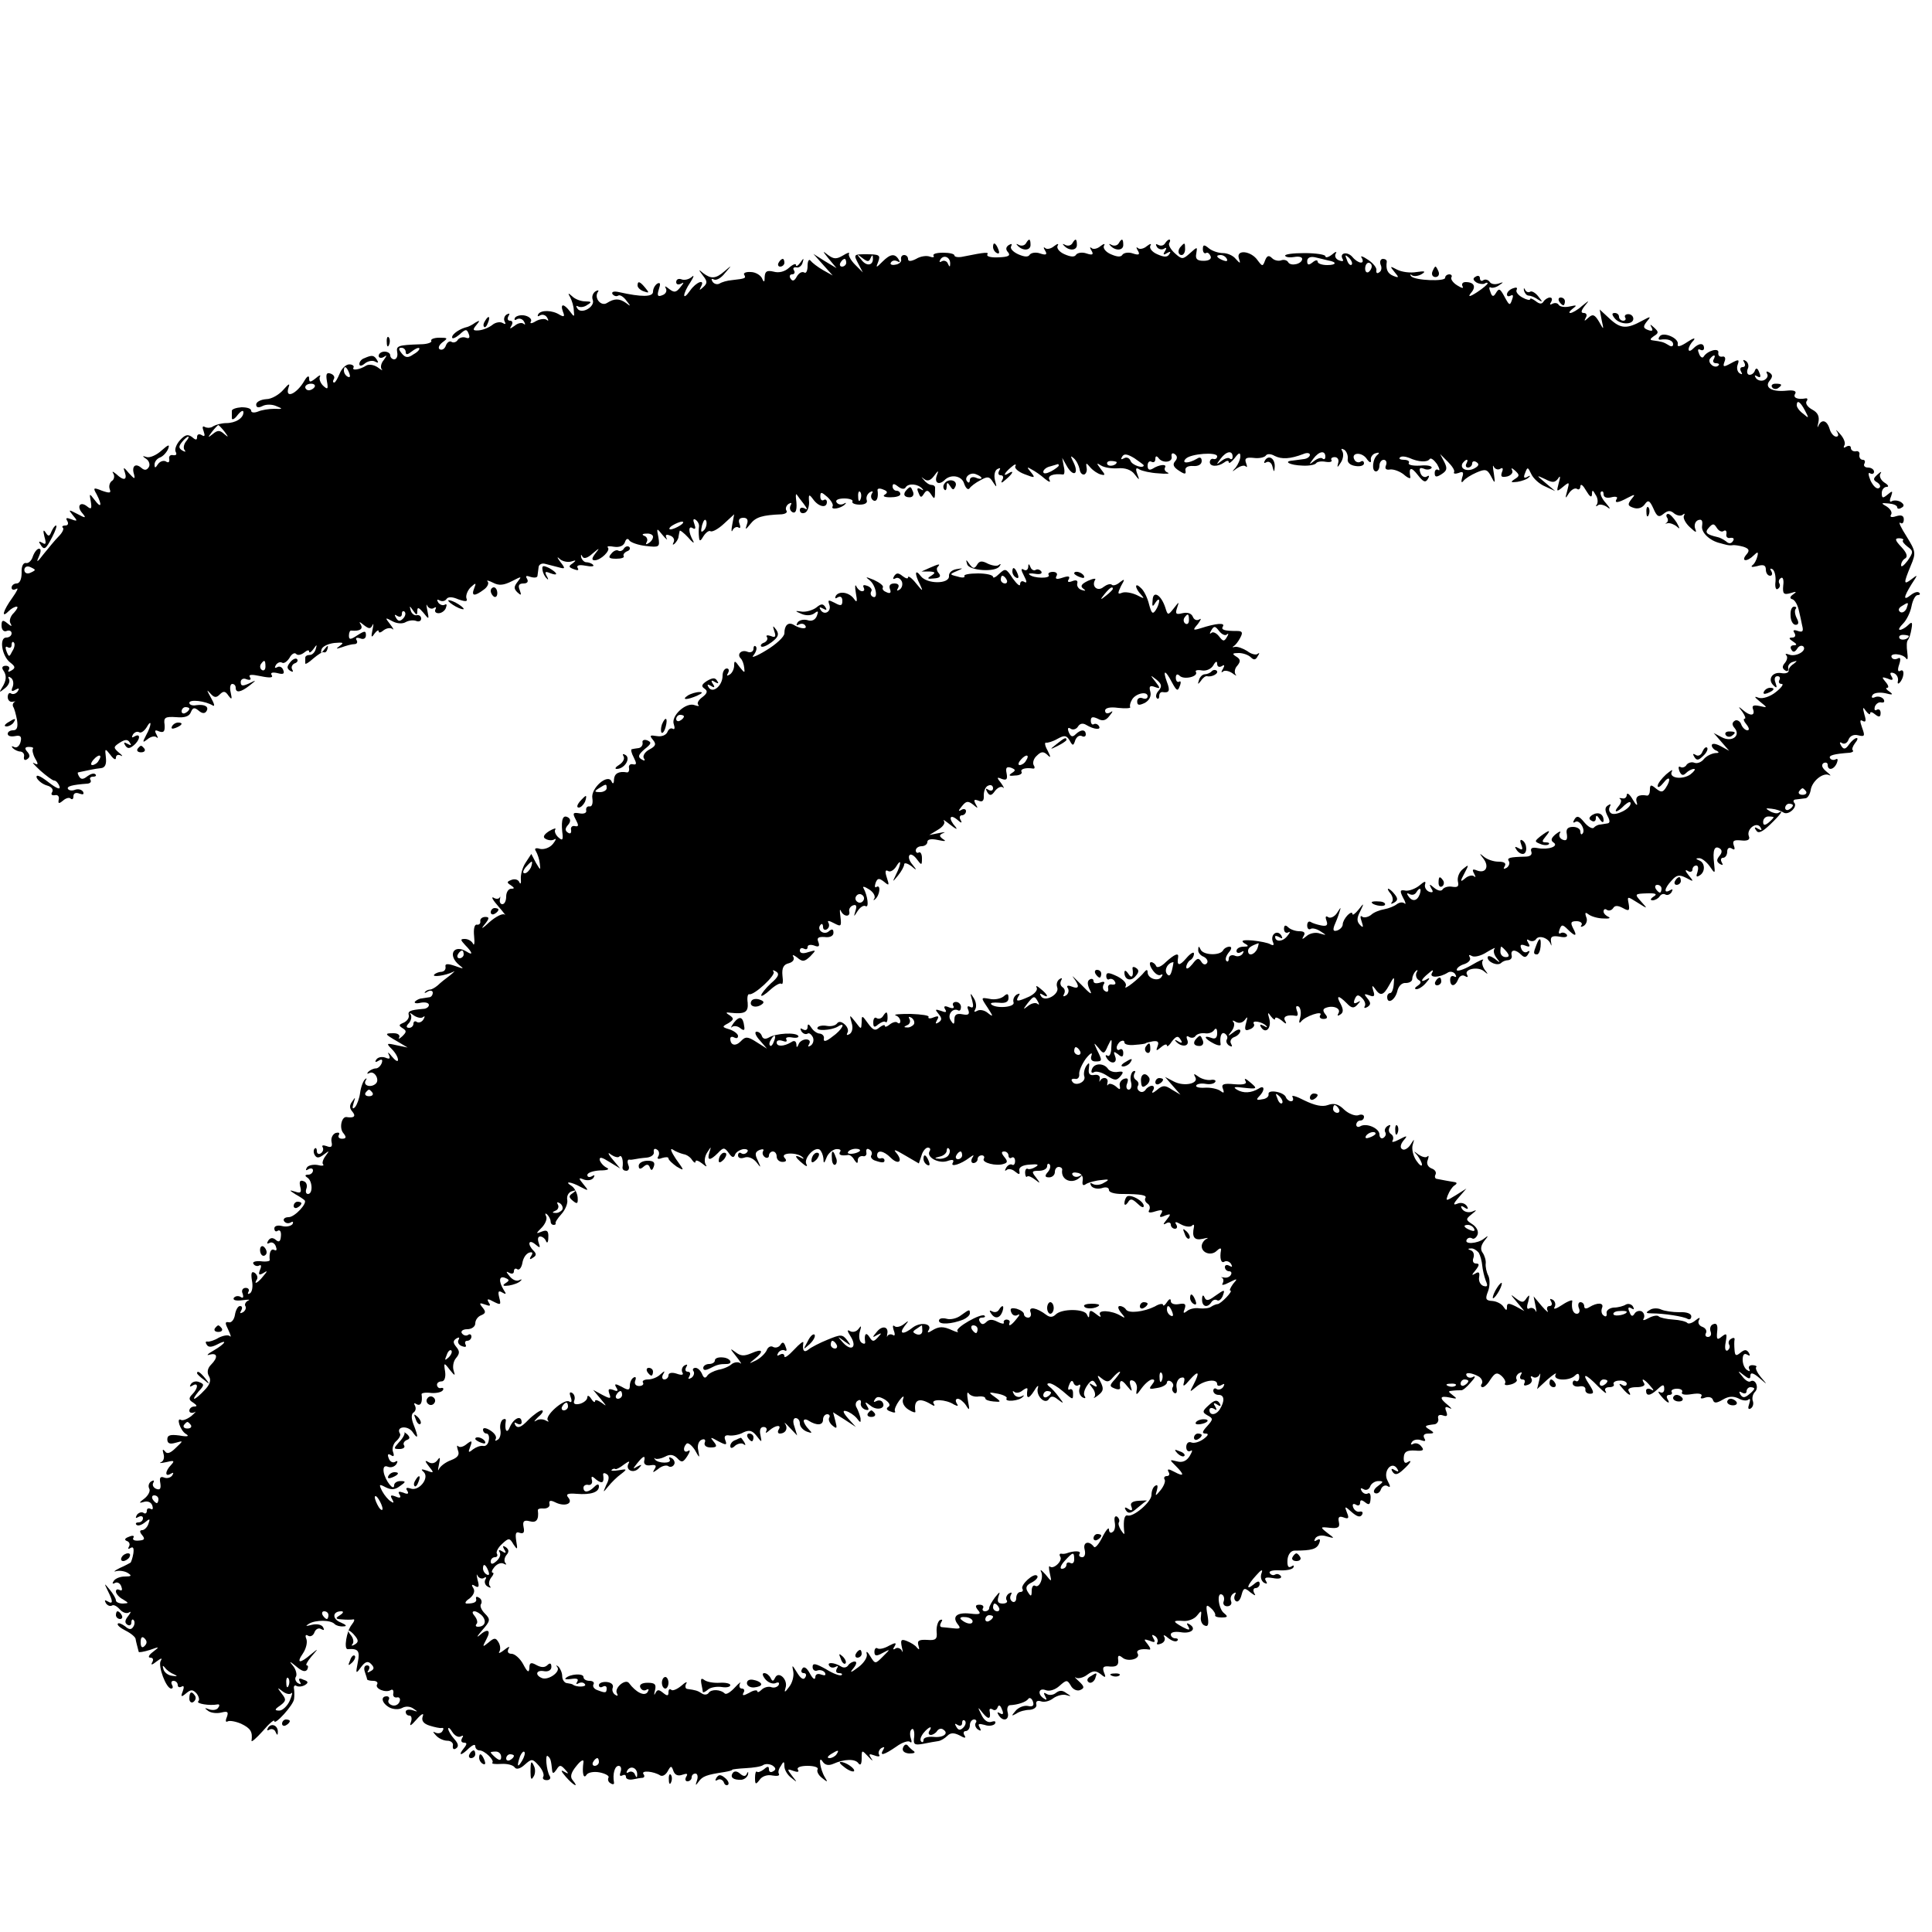 <?xml version="1.0" standalone="no"?>
<!DOCTYPE svg PUBLIC "-//W3C//DTD SVG 20010904//EN"
 "http://www.w3.org/TR/2001/REC-SVG-20010904/DTD/svg10.dtd">
<svg version="1.0" xmlns="http://www.w3.org/2000/svg"
 width="500pt" height="500pt" viewBox="0 0 500 500"
 preserveAspectRatio="xMidYMid meet">
<g transform="translate(0,500) scale(0.1,-0.1)"
fill="#000000" stroke="none">
<path d="M2655 4370 c-4 -6 -12 -7 -18 -4 -7 4 -8 3 -4 -1 13 -15 34 -14 34 1
0 17 -4 18 -12 4z"/>
<path d="M2775 4370 c-4 -6 -12 -7 -18 -4 -7 4 -8 3 -4 -1 13 -15 34 -14 34 1
0 17 -4 18 -12 4z"/>
<path d="M2895 4370 c-4 -6 -12 -7 -18 -4 -7 4 -8 3 -4 -1 13 -15 34 -14 34 1
0 17 -4 18 -12 4z"/>
<path d="M3015 4370 c-4 -6 -11 -7 -17 -4 -7 4 -8 2 -4 -5 4 -6 12 -8 18 -5 7
5 8 2 3 -6 -6 -9 -4 -11 5 -5 9 5 11 4 6 -3 -5 -8 -13 -8 -31 0 -14 6 -21 16
-18 22 4 6 0 6 -9 -1 -8 -7 -19 -9 -23 -5 -5 4 -5 1 0 -7 6 -10 2 -12 -13 -7
-11 4 -23 2 -27 -3 -4 -7 -14 -6 -30 1 -14 6 -21 16 -18 22 4 6 0 6 -9 -1 -8
-7 -19 -9 -23 -5 -5 4 -5 1 0 -7 6 -10 2 -12 -13 -7 -11 4 -23 2 -27 -3 -4 -7
-14 -6 -30 1 -14 6 -21 16 -18 22 4 6 0 6 -9 -1 -8 -7 -19 -9 -23 -5 -5 4 -5
1 0 -7 6 -10 2 -12 -13 -7 -11 4 -23 2 -27 -3 -4 -7 -14 -6 -30 1 -13 6 -22
15 -18 21 3 6 1 7 -6 3 -8 -5 -9 -12 -2 -19 7 -9 0 -12 -25 -13 -18 -1 -31 2
-29 7 5 7 -3 7 -62 -5 -13 -3 -23 -1 -23 3 0 4 -13 7 -29 7 -17 0 -28 -3 -25
-8 3 -4 -2 -5 -10 -2 -8 3 -24 1 -35 -6 -14 -7 -21 -7 -21 0 0 5 -4 10 -10 10
-6 0 -9 -5 -8 -11 2 -6 -5 -13 -15 -14 -9 -2 -15 1 -11 6 3 5 10 6 16 3 7 -4
8 -2 4 4 -10 17 -22 15 -42 -5 -17 -17 -18 -17 -11 0 6 17 3 19 -33 19 -31 0
-31 -1 -19 -24 l12 -23 -20 20 c-11 11 -18 24 -16 28 3 5 -4 3 -15 -4 -17 -10
-24 -10 -39 1 -15 12 -15 11 2 -10 l20 -24 -30 18 -30 19 25 -28 25 -28 -25
14 c-14 8 -28 19 -32 24 -4 6 -8 0 -8 -13 0 -13 -4 -21 -9 -17 -6 3 -14 -2
-19 -11 -6 -11 -11 -13 -16 -5 -4 6 -2 11 4 11 6 0 8 5 5 10 -4 6 -1 9 6 8 6
-2 14 4 16 12 4 13 3 13 -6 0 -6 -8 -11 -11 -11 -6 0 5 -8 2 -18 -7 -11 -10
-26 -14 -40 -10 -17 4 -22 1 -23 -13 0 -15 -2 -16 -7 -4 -4 8 -17 16 -29 16
-13 1 -20 -3 -17 -7 5 -9 4 -10 -32 -14 -12 -1 -26 -5 -32 -9 -6 -3 -14 -1
-18 5 -4 7 -3 9 3 6 6 -4 19 3 29 16 19 22 19 22 -1 5 -23 -20 -35 -20 -55 -5
-13 11 -13 10 -1 -6 12 -15 12 -20 1 -30 -10 -9 -11 -9 -6 1 12 21 -12 13 -28
-10 -21 -30 -20 -9 1 22 9 14 10 20 3 13 -7 -6 -19 -9 -26 -6 -8 3 -14 0 -14
-7 0 -6 5 -8 13 -4 8 5 7 2 -2 -9 -11 -14 -16 -15 -29 -5 -10 8 -13 9 -9 2 4
-7 0 -15 -9 -18 -12 -5 -14 -1 -9 15 5 15 4 19 -4 15 -6 -4 -11 -13 -11 -21 0
-14 -30 -14 -88 -1 -13 3 -20 1 -17 -5 4 -5 10 -7 15 -4 4 3 14 -3 21 -13 12
-15 12 -16 -1 -6 -17 12 -30 12 -49 0 -15 -10 -34 12 -24 28 4 5 1 6 -6 2 -7
-5 -10 -14 -7 -22 7 -18 -30 -39 -40 -22 -4 6 -3 8 2 5 6 -3 16 -2 24 4 12 7
11 9 -5 9 -12 0 -27 6 -34 13 -11 10 -12 9 -5 -3 4 -8 9 -23 9 -34 2 -17 1
-17 -10 -2 -16 21 -26 21 -18 -1 5 -12 3 -14 -8 -8 -20 13 -49 13 -56 2 -3 -6
-1 -7 5 -3 6 3 14 1 18 -6 4 -7 4 -10 -1 -6 -4 4 -17 3 -28 -3 -11 -7 -17 -7
-13 -1 3 5 -3 12 -14 15 -11 3 -23 0 -27 -5 -3 -6 -1 -8 5 -4 6 3 14 1 18 -6
4 -7 4 -10 -1 -6 -4 4 -15 2 -23 -5 -13 -9 -14 -9 -8 1 4 7 2 12 -4 12 -6 0
-8 5 -4 12 4 7 3 8 -5 4 -6 -4 -8 -12 -5 -18 4 -7 2 -8 -5 -4 -6 4 -19 2 -27
-5 -9 -7 -24 -13 -35 -14 -15 -1 -17 1 -6 14 10 12 9 13 -3 6 -8 -6 -17 -10
-20 -11 -19 -4 -40 -18 -40 -27 0 -5 8 -2 19 7 16 15 19 15 24 2 4 -10 1 -13
-7 -10 -8 3 -17 0 -21 -5 -3 -6 -11 -9 -16 -6 -5 4 -12 -1 -15 -9 -3 -9 -10
-13 -16 -10 -5 3 -2 11 7 18 15 11 14 12 -8 12 -14 0 -23 -4 -21 -8 3 -4 -10
-9 -28 -9 -59 -2 -63 -4 -60 -21 2 -10 -2 -18 -8 -18 -5 0 -10 5 -10 10 0 6
-7 10 -15 10 -8 0 -15 -5 -15 -11 0 -5 6 -7 13 -3 9 6 9 5 0 -8 -7 -8 -9 -19
-5 -24 4 -4 -1 -2 -10 5 -10 7 -23 9 -30 5 -17 -11 -39 -14 -33 -5 2 4 -3 8
-11 8 -9 0 -20 -11 -25 -24 -5 -12 -11 -23 -14 -23 -4 0 -4 4 -1 9 3 5 0 11
-8 14 -11 4 -13 -1 -10 -19 4 -22 2 -23 -10 -12 -7 7 -11 18 -8 23 3 6 -2 4
-11 -4 -14 -11 -17 -11 -17 0 0 8 -5 6 -12 -6 -20 -35 -52 -49 -41 -17 4 11 0
9 -13 -6 -11 -13 -31 -25 -45 -25 -14 -1 -26 -7 -26 -14 0 -8 6 -9 16 -4 9 5
25 5 36 0 18 -7 17 -8 -5 -7 -14 0 -33 -3 -42 -7 -10 -4 -18 -3 -18 2 0 6 -11
9 -25 9 -14 -1 -25 -5 -25 -9 0 -4 0 -12 0 -19 0 -6 7 -3 15 8 8 10 15 14 15
7 0 -15 -20 -28 -45 -28 -11 0 -26 -4 -33 -8 -6 -5 -16 -5 -22 -2 -6 4 -7 -1
-3 -11 4 -12 3 -15 -5 -10 -7 4 -12 2 -12 -5 0 -8 -3 -9 -13 0 -11 8 -18 6
-31 -8 -10 -11 -15 -25 -11 -31 3 -6 1 -9 -7 -8 -7 2 -12 -3 -10 -10 1 -8 -2
-11 -9 -6 -6 3 -15 0 -20 -7 -7 -11 -9 -11 -9 -1 0 7 6 15 14 18 8 3 17 13 21
22 5 13 1 12 -17 -4 -13 -12 -30 -19 -38 -17 -12 4 -13 3 -1 -5 7 -5 10 -15 6
-21 -5 -8 -11 -9 -19 -2 -16 14 -26 4 -19 -17 3 -13 1 -12 -13 3 -14 17 -16
17 -11 3 7 -21 -3 -23 -22 -5 -10 8 -12 8 -7 0 3 -6 1 -15 -5 -18 -5 -4 -8
-13 -5 -21 4 -10 0 -11 -20 -4 -22 9 -24 8 -14 -9 15 -29 12 -38 -5 -15 -14
18 -14 18 -10 -4 3 -19 1 -21 -9 -13 -18 15 -29 1 -13 -17 11 -13 9 -14 -13
-2 -23 12 -24 12 -11 -4 12 -14 12 -16 -4 -10 -13 5 -16 4 -11 -4 4 -7 2 -12
-5 -12 -7 0 -10 -3 -6 -6 3 -3 -2 -13 -11 -22 -10 -10 -27 -31 -40 -47 -15
-20 -19 -22 -12 -7 6 13 7 22 1 22 -5 0 -12 -9 -16 -20 -3 -11 -12 -19 -18
-17 -7 1 -12 -9 -11 -25 0 -17 -5 -28 -13 -28 -7 0 -13 -5 -13 -11 0 -5 5 -7
12 -3 7 4 2 -6 -10 -23 -24 -33 -30 -55 -10 -35 7 7 16 12 21 12 5 0 1 -7 -7
-16 -9 -8 -13 -21 -9 -27 5 -9 3 -9 -8 0 -12 10 -15 8 -15 -6 0 -11 6 -17 13
-14 7 3 13 0 13 -6 0 -6 -6 -11 -14 -11 -19 0 -11 -49 11 -65 13 -10 13 -14 3
-20 -8 -5 -11 -4 -7 2 3 5 0 10 -8 10 -9 0 -11 -5 -7 -11 10 -14 9 -27 -3 -46
-8 -13 -7 -13 8 -1 9 7 14 18 10 24 -3 6 -1 7 5 3 6 -4 8 -14 5 -23 -5 -12 -3
-14 7 -8 9 5 11 4 6 -4 -4 -6 -12 -9 -17 -6 -5 4 -9 -1 -9 -9 0 -8 6 -14 13
-12 6 1 9 1 4 -1 -4 -3 -5 -8 -3 -12 3 -4 7 -19 10 -34 3 -19 0 -27 -10 -27
-8 0 -14 -4 -14 -9 0 -6 8 -8 19 -6 14 3 18 -1 14 -16 -3 -10 -10 -16 -17 -12
-6 3 -7 2 -3 -3 5 -5 14 -9 20 -9 7 -1 11 -7 9 -14 -1 -7 2 -10 8 -6 8 5 8 11
1 19 -8 9 -7 13 4 13 8 0 13 -2 10 -5 -2 -3 0 -14 6 -25 9 -15 8 -18 -3 -12
-7 4 0 -4 16 -19 16 -14 32 -26 36 -26 5 0 11 -7 14 -15 3 -10 -7 -6 -29 11
-22 17 -33 21 -30 11 4 -8 16 -17 27 -20 11 -3 17 -10 13 -17 -4 -6 -1 -9 7
-8 7 2 12 -3 10 -11 -2 -11 0 -12 11 -3 8 7 17 9 20 5 4 -3 7 -1 7 6 0 8 6 11
16 7 9 -3 12 -2 9 5 -4 6 -13 8 -21 5 -7 -3 -15 -2 -18 2 -4 7 10 11 51 14 7
1 10 5 7 10 -3 4 0 8 7 8 7 0 9 3 6 6 -4 4 -13 1 -21 -5 -10 -8 -16 -9 -21 -1
-3 5 -5 10 -3 11 18 4 46 10 59 11 11 1 15 10 13 28 -3 24 -2 24 12 6 8 -11
14 -14 14 -7 0 7 6 9 12 6 7 -4 5 0 -4 7 -15 13 -15 15 2 26 14 9 21 9 26 0 5
-7 3 -8 -6 -3 -9 5 -11 4 -6 -4 6 -9 11 -9 22 0 17 14 19 33 2 23 -7 -4 -8 -3
-4 5 4 6 11 9 16 6 5 -3 13 3 19 12 14 25 14 7 -1 -20 -10 -19 -9 -20 4 -10 8
7 19 9 23 5 5 -4 4 -1 0 7 -6 11 -4 13 7 8 12 -4 15 0 14 17 -3 19 1 22 30 20
22 -2 34 2 38 13 5 12 9 13 20 4 9 -8 16 -8 20 -2 8 12 -4 19 -26 16 -10 -2
-18 1 -18 6 0 10 42 5 61 -7 6 -3 3 6 -6 22 -9 16 -11 21 -3 12 12 -14 17 -15
27 -5 9 9 14 9 22 -3 9 -12 10 -10 6 8 -3 12 -1 22 4 22 5 0 9 -4 9 -10 0 -14
13 -12 36 6 19 15 18 15 -2 5 -16 -7 -21 -7 -21 4 0 7 7 11 15 7 9 -3 13 -1 9
5 -5 8 4 8 28 3 24 -5 33 -4 28 3 -4 6 2 8 15 5 15 -4 19 -2 15 8 -3 8 -10 11
-16 7 -6 -3 -7 -1 -3 6 4 6 11 9 16 6 5 -3 13 3 19 12 5 10 13 15 17 11 4 -5
13 -3 21 3 7 6 13 8 13 3 0 -5 5 -2 11 6 9 13 10 13 6 0 -2 -8 -9 -15 -15 -15
-7 0 -12 -3 -12 -7 0 -5 0 -11 0 -15 0 -3 9 2 21 13 12 10 24 18 27 16 4 -2 8
2 10 10 2 9 0 8 -8 -2 -9 -12 -11 -12 -8 -1 2 8 17 15 33 17 23 2 26 1 15 -7
-12 -9 -11 -9 5 -4 11 4 25 8 32 8 7 0 9 5 6 10 -4 6 0 8 9 5 9 -4 15 0 15 8
0 12 -3 12 -22 0 -18 -12 -22 -12 -22 -1 0 8 3 14 6 13 22 -2 31 4 25 15 -6 9
-4 9 8 -1 13 -10 17 -10 22 0 3 7 3 2 0 -12 -4 -19 -3 -22 5 -10 6 8 11 11 11
6 0 -5 6 -3 13 3 8 6 18 7 23 3 4 -4 2 2 -6 12 -14 18 -14 19 6 8 11 -6 26 -7
34 -2 7 4 19 6 27 3 7 -3 13 0 13 6 0 6 -5 10 -11 9 -6 -2 -14 4 -16 12 -4 13
-3 13 6 0 9 -13 11 -13 11 -1 0 11 4 9 16 -5 14 -18 15 -18 10 6 -3 14 -3 19
0 12 3 -6 11 -9 16 -6 6 4 8 3 5 -3 -3 -5 0 -10 8 -10 8 0 17 7 19 14 3 8 2
11 -3 8 -5 -3 -13 0 -17 6 -4 7 -3 9 4 5 6 -3 13 -2 17 3 4 7 15 7 31 0 20 -7
25 -6 21 3 -2 7 3 20 11 28 14 13 15 12 9 -3 -8 -20 1 -21 25 -3 10 7 14 17
10 21 -4 4 2 3 14 -3 15 -8 27 -7 49 4 25 13 26 13 15 -1 -10 -13 -11 -18 -1
-28 10 -9 11 -8 6 6 -5 12 -2 17 10 17 10 0 13 5 9 12 -5 8 -2 9 9 5 10 -3 18
-2 18 3 1 6 2 16 3 23 1 6 8 10 16 8 8 -2 24 -6 35 -9 18 -5 19 -4 5 14 -9 12
-9 15 -1 7 7 -6 21 -9 30 -6 12 4 13 3 3 -5 -11 -7 -11 -10 3 -15 10 -4 14 -3
10 3 -4 7 4 9 20 6 15 -3 24 -2 20 2 -3 4 -12 7 -18 7 -5 0 -11 6 -13 13 -1 7
0 8 3 2 3 -7 13 -5 26 7 19 16 20 16 8 1 -10 -13 -10 -18 -2 -18 16 0 42 26
34 33 -3 4 4 4 16 2 14 -2 24 2 28 11 3 10 8 12 12 5 4 -5 23 -12 43 -14 34
-4 36 -3 32 22 -5 25 -5 26 11 6 9 -11 14 -14 10 -8 -4 9 -1 11 9 7 9 -3 13
-11 9 -18 -3 -6 -2 -7 3 -3 5 5 10 13 10 18 1 5 2 12 3 15 0 3 10 -4 22 -17
11 -13 17 -17 13 -9 -13 23 -13 41 -1 33 7 -4 8 0 4 11 -4 10 -3 15 3 11 6 -4
10 -12 9 -18 -1 -7 -1 -19 0 -27 1 -12 4 -11 12 3 6 9 14 15 18 12 5 -2 20 6
35 20 l26 24 -5 -27 c-3 -15 -2 -21 1 -14 3 6 10 10 15 7 5 -4 6 1 3 9 -4 10
-1 16 10 16 10 0 13 -6 9 -17 -5 -15 -4 -15 9 1 14 18 31 23 81 25 10 1 16 5
12 10 -3 5 0 13 6 17 7 4 9 3 5 -4 -3 -6 -2 -13 4 -17 10 -6 14 7 10 35 -1 8
0 13 2 10 2 -3 10 -14 18 -24 10 -13 10 -17 3 -12 -8 4 -13 2 -13 -4 0 -7 6
-10 13 -7 6 2 11 14 11 27 -2 22 0 22 11 7 14 -19 35 -23 35 -6 0 5 -4 8 -8 5
-5 -3 -9 1 -9 9 0 13 3 12 18 -1 10 -9 16 -20 14 -24 -7 -11 22 -6 32 5 4 4 3
5 -4 1 -6 -3 -14 -2 -18 4 -4 6 5 10 20 10 14 0 24 -4 21 -8 -2 -4 6 -8 19 -8
14 0 21 5 18 12 -2 7 1 15 8 20 7 4 10 3 5 -4 -3 -6 -2 -13 4 -17 9 -5 14 7
11 27 0 4 6 5 15 1 11 -4 12 -8 4 -13 -7 -4 -1 -7 14 -7 14 0 26 3 26 8 0 5
-4 9 -10 9 -5 0 -10 5 -10 11 0 8 4 8 14 0 9 -7 17 -8 20 -2 7 11 32 9 43 -4
4 -4 2 -5 -4 -1 -9 5 -11 2 -6 -9 5 -13 7 -14 14 -3 7 11 11 10 19 -2 9 -14
10 -13 10 18 0 4 -4 7 -9 7 -6 0 -15 6 -20 13 -8 9 -8 9 1 2 8 -6 16 -4 25 8
12 16 13 16 7 0 -6 -18 6 -24 20 -11 16 17 45 12 51 -8 4 -12 10 -18 14 -13 3
5 16 15 28 21 19 11 24 10 33 -5 10 -15 10 -14 5 5 -3 12 -1 25 6 29 8 4 9 3
5 -4 -4 -7 -2 -12 4 -12 6 0 8 -5 4 -12 -5 -9 -2 -9 9 1 18 15 23 26 7 16 -16
-10 -11 1 7 16 9 8 14 9 11 3 -4 -5 7 -15 23 -21 28 -11 29 -10 17 5 -11 13
-11 15 2 7 8 -4 24 -15 34 -24 11 -9 16 -10 12 -3 -6 11 10 17 35 14 4 -1 5 9
2 21 l-4 22 13 -23 c17 -28 31 -18 16 12 -8 16 -8 18 1 10 7 -6 13 -19 15 -28
1 -9 6 -15 12 -14 5 2 8 10 6 18 -2 13 -1 13 10 0 7 -8 19 -16 27 -18 12 -3
12 -1 0 14 -12 16 -12 17 1 9 8 -5 27 -8 43 -7 18 2 35 -4 43 -15 13 -17 14
-17 7 1 -5 14 -3 17 6 11 7 -4 29 -9 49 -10 21 -2 31 -1 24 2 -6 2 -10 8 -7
13 6 10 -15 8 -32 -3 -9 -5 -13 -2 -13 8 0 9 5 13 10 10 6 -3 10 0 10 7 0 8 3
9 8 3 10 -15 38 -12 34 4 -1 7 2 10 8 6 7 -5 8 -11 1 -19 -7 -8 -4 -15 10 -24
15 -10 19 -10 17 0 -2 8 6 13 20 12 13 -1 22 4 22 13 0 9 -5 11 -12 6 -22 -13
-42 -13 -29 0 13 13 81 18 81 6 0 -5 -4 -8 -9 -7 -5 2 -9 -1 -10 -7 -1 -13 20
-14 37 -2 6 5 12 6 12 1 0 -5 7 0 15 10 11 15 15 16 15 5 0 -8 -6 -21 -12 -29
-11 -12 -10 -12 3 -2 9 6 19 9 23 5 4 -4 4 0 1 8 -5 13 0 16 19 14 14 -2 28 1
32 6 3 5 13 5 23 -1 18 -9 40 -8 74 5 9 4 17 3 17 -2 0 -5 -7 -10 -15 -11 -8
-1 -22 -3 -30 -4 -25 -2 -7 -12 26 -13 16 -1 32 2 35 6 2 4 13 6 24 4 12 -2
18 0 16 4 -3 4 1 8 8 8 8 0 12 -7 9 -16 -3 -12 -2 -12 7 2 6 9 8 22 4 29 -4 7
-3 8 5 4 6 -4 10 -15 9 -23 -2 -10 6 -17 20 -19 12 -2 22 1 22 7 0 5 -4 8 -9
4 -5 -3 -12 -1 -15 4 -12 19 16 23 30 5 8 -12 13 -13 12 -5 -2 7 4 16 12 18 9
3 11 1 5 -4 -13 -10 -16 -43 -4 -43 5 0 9 7 9 15 0 8 5 15 11 15 6 0 9 -6 6
-14 -4 -9 0 -13 11 -11 9 1 25 -5 35 -13 10 -9 18 -12 17 -7 -5 26 2 28 19 6
14 -18 20 -21 26 -11 5 8 4 11 -2 7 -6 -4 -14 0 -17 9 -4 12 -2 15 9 11 8 -4
17 -2 20 2 2 5 -11 8 -30 6 -19 -1 -32 2 -29 7 3 4 -3 8 -12 8 -10 0 -15 3
-11 6 3 4 14 3 24 -1 24 -11 47 -12 53 -3 3 4 11 -2 19 -13 7 -12 8 -19 3 -15
-5 3 -9 -1 -9 -8 0 -11 4 -12 18 -3 14 9 15 15 7 31 l-11 21 20 -20 c11 -11
19 -23 16 -27 -2 -4 3 -5 12 -2 11 5 14 2 9 -12 -3 -11 -2 -15 3 -9 4 6 20 16
34 22 23 10 28 9 38 -10 10 -20 11 -19 7 8 -3 17 -3 24 0 17 3 -6 11 -9 17 -5
6 4 8 0 4 -9 -4 -12 -1 -14 14 -11 10 3 16 10 12 17 -3 6 0 5 8 -2 12 -11 12
-14 -1 -22 -12 -8 -10 -9 7 -7 12 2 26 7 30 12 5 4 2 5 -4 1 -9 -5 -11 -2 -6
10 6 16 7 16 16 -3 5 -11 21 -26 36 -32 l26 -12 -25 21 c-25 21 -25 21 -1 10
19 -10 25 -9 33 1 6 10 7 6 2 -11 -6 -23 -6 -24 11 -10 17 14 17 13 11 -10 -6
-21 -5 -22 4 -7 6 9 15 15 21 12 5 -4 9 0 9 7 1 7 7 2 15 -12 9 -15 14 -19 15
-10 0 13 2 13 9 0 6 -8 7 -19 4 -25 -4 -5 -3 -7 2 -3 4 4 15 2 24 -4 10 -8 9
-4 -3 10 -11 12 -16 25 -13 29 4 3 7 1 7 -6 0 -8 8 -11 20 -8 11 3 18 1 14 -4
-7 -12 3 -11 29 3 19 10 20 9 9 -4 -10 -13 -10 -17 5 -22 11 -4 22 -1 29 8 9
13 13 12 23 -10 9 -21 14 -24 26 -14 11 9 18 10 28 1 8 -6 18 -7 22 -3 5 4 6
3 3 -3 -3 -5 4 -19 15 -29 16 -15 19 -16 14 -4 -3 9 0 19 8 22 9 3 12 -1 10
-15 -3 -17 20 -39 48 -45 4 -1 10 -3 15 -4 4 -1 11 -2 16 -1 4 1 17 -1 28 -4
15 -5 17 -10 7 -21 -14 -17 2 -19 20 -1 10 10 12 9 9 -3 -2 -8 -7 -19 -13 -23
-5 -5 0 -5 13 -2 16 5 22 2 22 -9 0 -9 5 -16 11 -16 5 0 7 5 3 12 -4 6 -3 8 3
5 6 -4 9 -18 8 -32 -2 -14 1 -23 6 -19 5 3 7 9 4 14 -3 5 -1 11 4 14 5 4 8 -5
6 -19 -2 -22 1 -25 19 -20 15 5 17 4 7 -3 -9 -6 -10 -11 -2 -13 6 -2 13 -14
16 -27 3 -12 7 -31 9 -41 4 -15 1 -18 -11 -14 -11 4 -14 2 -9 -5 4 -7 2 -12
-6 -12 -9 0 -9 -3 2 -10 11 -7 11 -10 2 -10 -7 0 -10 -5 -6 -11 4 -8 9 -7 15
2 4 7 11 10 16 6 10 -11 -19 -28 -37 -21 -8 3 -11 2 -7 -2 4 -4 2 -13 -4 -20
-7 -8 -7 -14 1 -19 6 -4 9 -1 8 6 -2 6 4 14 12 16 12 4 12 3 2 -5 -8 -5 -14
-13 -13 -18 0 -5 -8 -8 -19 -6 -23 4 -36 -16 -21 -31 9 -9 11 -8 6 6 -4 10 -2
17 5 17 6 0 8 -4 5 -10 -3 -5 -1 -10 6 -10 6 0 0 -9 -15 -21 -15 -12 -34 -18
-44 -15 -13 5 -13 3 3 -10 20 -16 20 -16 -2 -11 -15 3 -20 1 -16 -9 6 -17 -8
-18 -27 -1 -12 10 -12 9 -1 -5 7 -10 10 -18 6 -18 -4 0 -2 -7 5 -15 7 -9 8
-15 2 -15 -5 0 -13 7 -16 16 -3 8 -11 12 -16 9 -8 -5 -8 -11 -1 -19 17 -20 -7
-38 -33 -24 l-21 11 20 -23 20 -23 -22 12 c-13 7 -23 8 -23 2 0 -5 6 -12 13
-14 7 -4 6 -6 -4 -6 -9 -1 -22 -7 -29 -15 -6 -8 -17 -13 -25 -10 -7 3 -16 0
-20 -5 -3 -6 -11 -9 -16 -6 -5 3 -6 -1 -3 -10 5 -12 10 -13 17 -6 6 6 15 11
21 11 5 0 1 -6 -9 -14 -21 -15 -58 -10 -48 8 3 6 -3 2 -15 -8 -12 -11 -22 -24
-22 -30 0 -6 7 -2 15 8 16 21 21 10 6 -13 -8 -12 -12 -12 -25 -2 -13 11 -16
11 -16 -3 0 -9 -3 -15 -7 -15 -23 4 -32 -3 -27 -18 3 -10 -2 -7 -10 7 -8 14
-15 20 -16 13 0 -7 -6 -11 -12 -9 -7 1 -9 1 -5 -2 4 -2 3 -10 -4 -18 -16 -19
-4 -18 15 2 9 8 16 11 16 5 0 -14 -38 -33 -50 -26 -6 4 -7 11 -4 17 4 7 2 8
-4 4 -9 -5 -9 -13 -2 -27 7 -13 7 -19 0 -20 -5 -1 -14 -2 -19 -3 -5 0 -13 -4
-16 -8 -4 -4 -15 2 -25 14 -13 16 -19 18 -25 8 -5 -8 -4 -11 2 -7 11 7 28 -22
18 -31 -3 -3 -5 0 -5 6 0 7 -9 12 -19 12 -14 0 -19 -6 -16 -19 2 -14 -1 -18
-11 -14 -7 3 -11 10 -7 17 4 6 -1 5 -11 -3 -12 -10 -13 -16 -6 -21 16 -10 -13
-20 -40 -15 -15 3 -20 0 -17 -9 3 -8 -3 -13 -16 -13 -40 -1 -48 -3 -42 -12 3
-5 0 -13 -6 -17 -8 -4 -9 -3 -5 4 5 8 -1 12 -16 12 -13 0 -30 6 -38 13 -12 10
-12 9 -1 -5 16 -21 6 -39 -16 -31 -12 5 -14 3 -8 -8 4 -8 5 -11 0 -7 -4 4 -15
2 -23 -5 -13 -11 -14 -9 -2 13 12 23 12 24 -4 11 -10 -8 -15 -22 -13 -32 3
-13 0 -16 -14 -14 -10 2 -21 -1 -25 -6 -3 -6 -12 -5 -22 3 -13 11 -14 11 -8
-1 6 -9 5 -12 -5 -9 -8 3 -13 12 -11 19 3 10 -1 9 -15 -3 -10 -8 -26 -14 -35
-13 -15 3 -16 0 -7 -18 7 -12 8 -19 4 -15 -5 4 -13 3 -20 -2 -6 -5 -21 -11
-32 -13 -12 -2 -28 -8 -35 -15 -8 -6 -19 -8 -23 -4 -5 4 -5 -2 -1 -13 5 -15 4
-17 -4 -9 -9 9 -9 18 0 35 11 23 10 23 -4 5 -9 -11 -16 -16 -16 -11 0 5 -6 3
-12 -3 -7 -7 -13 -18 -13 -24 0 -6 -6 -13 -14 -16 -10 -3 -12 0 -8 12 4 9 10
24 13 34 5 16 5 16 -6 -1 -6 -9 -16 -14 -22 -11 -7 5 -9 2 -5 -9 4 -11 1 -15
-14 -12 -10 2 -23 6 -27 9 -5 3 -9 -1 -9 -9 0 -8 4 -12 9 -9 4 3 16 0 25 -6
17 -11 17 -11 -1 -6 -10 4 -26 1 -34 -6 -12 -10 -14 -10 -8 0 5 8 1 12 -11 12
-11 0 -24 5 -29 10 -7 7 -11 6 -11 -4 0 -8 5 -12 11 -9 6 4 5 -1 -3 -10 -12
-15 -31 -15 -31 -1 0 3 5 2 12 -2 7 -4 8 -3 4 5 -10 16 -29 3 -22 -16 4 -9 2
-11 -6 -7 -6 4 -27 8 -46 10 -25 2 -32 0 -22 -7 13 -7 12 -9 -2 -9 -10 0 -18
-5 -18 -11 0 -5 5 -7 12 -3 7 4 8 3 4 -4 -4 -6 -13 -9 -21 -5 -8 3 -15 -1 -15
-8 0 -7 -3 -9 -6 -6 -4 4 -1 13 6 22 8 9 8 15 2 15 -6 0 -14 -4 -17 -10 -9
-14 -52 -12 -58 3 -4 9 -6 9 -6 -1 -1 -7 6 -15 14 -18 8 -4 12 -11 9 -16 -4
-6 -10 -5 -15 3 -7 11 -11 10 -23 -6 -9 -11 -16 -15 -16 -8 0 6 5 15 10 18 6
3 10 11 10 17 0 6 -9 1 -20 -12 -18 -21 -25 -20 -21 3 2 12 -9 8 -32 -13 -12
-12 -23 -16 -25 -10 -2 5 -8 10 -13 10 -5 0 -4 -9 3 -19 7 -11 16 -17 22 -14
5 3 6 1 2 -5 -8 -13 -36 -5 -36 12 0 7 -3 7 -8 1 -12 -16 -56 -51 -49 -38 4 7
-4 17 -21 26 -23 11 -29 11 -29 1 0 -7 4 -11 8 -8 4 2 11 0 14 -6 4 -6 1 -9
-7 -8 -7 2 -12 -3 -10 -10 1 -8 -2 -11 -8 -7 -6 3 -7 11 -4 17 5 7 1 9 -9 5
-10 -3 -17 -2 -17 4 0 6 -5 7 -10 4 -7 -4 -6 -14 1 -28 7 -14 -1 -8 -22 14
-19 19 -28 28 -21 19 17 -23 15 -31 -5 -23 -10 4 -14 2 -9 -5 3 -6 1 -14 -5
-18 -7 -4 -9 -3 -5 4 3 6 2 13 -4 17 -6 4 -7 11 -4 17 4 7 2 8 -4 4 -6 -4 -9
-13 -6 -21 7 -18 -32 -40 -42 -23 -4 7 -3 8 4 4 18 -11 14 0 -5 15 -9 8 -14 9
-10 3 3 -6 -5 -16 -19 -23 -31 -14 -37 -14 -28 1 5 7 3 8 -5 4 -7 -5 -10 -13
-8 -20 5 -13 -46 -17 -58 -5 -3 4 6 5 20 4 17 -2 25 2 25 12 0 12 -3 13 -13 4
-8 -6 -24 -9 -36 -6 -23 4 -23 4 -5 -23 15 -23 15 -25 1 -14 -9 8 -22 10 -28
6 -8 -4 -9 -3 -5 4 4 7 2 20 -4 29 -9 15 -10 14 -4 -6 4 -16 3 -21 -5 -17 -7
4 -9 1 -5 -8 4 -11 0 -14 -15 -11 -15 3 -21 -1 -21 -13 0 -14 -2 -15 -10 -2
-9 14 6 33 20 25 4 -2 7 2 7 9 0 7 -6 13 -13 13 -7 0 -10 -5 -7 -10 4 -6 -1
-8 -11 -4 -11 5 -15 3 -10 -5 5 -8 2 -9 -11 -4 -15 5 -16 4 -6 -8 9 -11 9 -16
0 -22 -8 -5 -9 -3 -4 6 6 10 4 12 -9 7 -9 -4 -15 -3 -13 1 3 4 -18 7 -46 8
-28 0 -46 -1 -39 -4 7 -2 12 -9 12 -15 0 -5 -3 -7 -7 -4 -3 4 -12 2 -20 -4 -7
-6 -13 -8 -13 -4 0 4 -6 2 -14 -4 -11 -10 -17 -7 -30 11 -15 21 -16 21 -16 3
-1 -20 -1 -20 -16 0 -16 20 -16 20 -10 -2 4 -12 2 -24 -5 -29 -7 -4 -9 -3 -6
3 4 6 0 16 -7 22 -9 8 -16 8 -20 2 -4 -5 -15 -8 -26 -6 -11 2 -22 0 -24 -4 -7
-10 35 -8 52 2 23 15 12 -8 -14 -26 -15 -12 -23 -14 -22 -6 2 7 -3 13 -10 14
-7 0 -17 7 -22 15 -7 11 -10 11 -10 2 0 -7 -5 -10 -12 -6 -7 4 -8 3 -4 -5 4
-6 11 -9 16 -6 4 3 10 -2 14 -10 3 -8 0 -17 -6 -21 -7 -4 -8 -3 -4 4 4 7 1 12
-8 12 -8 0 -17 -6 -19 -12 -4 -10 -6 -10 -6 0 -1 8 -6 10 -13 5 -20 -12 -38
-12 -38 -1 0 6 7 7 16 4 8 -3 12 -2 9 4 -3 5 4 7 15 5 11 -2 18 0 16 4 -6 10
-58 7 -76 -4 -9 -5 -15 -4 -18 3 -2 7 -8 12 -14 12 -6 0 -3 -10 8 -22 l19 -22
-27 17 c-23 15 -29 15 -41 2 -14 -14 -27 -10 -27 7 0 5 5 6 10 3 6 -3 10 -2
10 4 0 5 -10 13 -22 17 -20 6 -20 7 -3 16 14 9 15 12 4 20 -12 7 -11 9 1 7 38
-4 47 1 45 26 -2 13 0 23 4 22 12 -4 70 50 63 58 -4 5 -1 5 6 1 10 -6 7 -14
-13 -31 -14 -13 -25 -27 -25 -31 0 -4 10 2 23 14 13 12 26 19 29 16 4 -3 5 6
3 21 -2 20 3 29 16 32 11 3 16 10 12 17 -4 6 1 5 10 -2 14 -12 19 -11 34 3 16
17 16 17 -5 11 -14 -5 -22 -3 -22 4 0 6 5 8 10 5 6 -3 10 -2 10 4 0 6 8 7 17
4 12 -5 15 -2 11 9 -5 11 0 14 16 13 14 -2 23 3 23 11 0 10 -4 11 -13 3 -13
-10 -32 6 -20 18 3 4 6 1 6 -6 0 -7 5 -9 10 -6 6 4 7 11 4 17 -4 6 1 6 14 -1
19 -10 20 -9 17 17 -2 15 -2 21 1 15 7 -16 25 -17 22 -2 -2 6 3 14 10 16 8 3
10 -2 6 -14 -5 -17 -5 -17 6 0 6 9 15 15 20 12 10 -6 5 28 -5 46 -4 6 2 5 13
-2 12 -7 18 -18 15 -24 -4 -5 -2 -6 2 -2 12 10 15 38 4 32 -5 -4 -6 1 -3 10 5
13 9 13 22 3 13 -11 14 -10 7 11 -5 15 -4 21 3 17 6 -4 15 2 21 11 14 24 14 8
0 -20 -10 -21 -10 -21 5 -3 9 11 16 24 16 29 0 5 8 3 18 -4 15 -13 16 -12 3 4
-8 9 -11 20 -7 24 3 4 12 -1 19 -11 12 -16 13 -16 13 3 0 11 -4 17 -8 15 -4
-3 -8 0 -8 5 0 6 7 11 15 11 8 0 15 5 15 11 0 7 10 9 28 5 18 -4 22 -3 13 2
-11 8 -11 11 0 16 8 3 3 3 -11 0 l-25 -5 23 14 c12 7 19 17 15 22 -4 6 3 1 17
-10 14 -11 19 -13 13 -5 -19 21 -16 35 4 19 11 -10 14 -10 9 -1 -4 6 -2 12 3
12 6 0 11 5 11 11 0 5 -6 7 -12 3 -9 -5 -8 -2 1 9 11 14 16 15 29 5 13 -11 14
-11 7 1 -6 11 -4 13 7 9 11 -5 15 0 14 14 0 12 5 23 12 25 6 3 12 0 12 -7 0
-6 -5 -8 -12 -4 -7 5 -8 3 -3 -6 6 -10 11 -10 20 3 7 9 16 13 21 9 4 -4 2 1
-5 11 -12 15 -12 17 2 11 12 -4 15 -1 12 15 -3 14 0 18 12 14 12 -5 12 -7 1
-14 -9 -6 -6 -8 9 -6 12 0 19 5 17 9 -5 8 11 12 29 9 5 -1 6 3 2 9 -3 6 0 17
8 24 11 11 17 12 27 3 10 -10 10 -7 1 11 -7 12 -8 21 -4 20 4 -1 18 3 30 10
18 10 23 9 31 -4 8 -15 10 -15 15 1 4 9 11 13 17 10 5 -3 10 -1 10 4 0 14 -13
14 -27 0 -7 -7 -12 -6 -17 6 -4 10 -2 14 5 9 6 -4 15 -1 19 6 5 8 13 9 21 4
20 -12 40 -14 33 -3 -3 5 -9 7 -13 5 -4 -3 -8 1 -8 9 0 10 5 11 18 5 12 -7 21
-5 30 7 10 12 10 15 2 9 -8 -4 -13 -2 -13 5 0 7 13 10 34 7 19 -2 33 -1 31 2
-2 3 0 12 5 20 10 16 40 22 40 8 0 -6 -6 -8 -13 -5 -8 3 -14 -1 -14 -8 0 -11
5 -11 20 -4 12 7 17 18 14 29 -4 14 -1 17 12 12 14 -5 15 -4 1 14 -14 18 -14
18 3 5 13 -11 15 -17 6 -28 -7 -7 -9 -16 -5 -20 3 -3 6 -1 6 5 0 7 3 11 8 11
18 -3 21 3 12 26 -12 33 -4 32 13 -1 12 -22 15 -24 20 -10 4 9 3 15 -1 12 -5
-3 -9 2 -9 10 0 9 4 11 10 5 11 -11 49 -2 42 10 -3 4 4 6 15 4 11 -2 24 3 30
13 6 11 10 12 10 4 0 -7 5 -10 12 -6 7 5 8 2 3 -7 -5 -8 -5 -11 0 -7 4 4 15 2
24 -4 9 -7 13 -8 9 -4 -4 5 -3 16 4 23 9 11 9 17 -3 24 -11 7 -10 9 7 9 11 0
25 -5 31 -11 8 -8 13 -7 18 3 5 7 5 10 0 6 -4 -4 -17 -1 -27 7 -11 7 -25 12
-32 11 -6 -2 -8 -1 -3 2 4 2 12 12 17 22 7 13 5 17 -8 17 -34 0 -43 3 -37 12
6 10 -18 8 -58 -5 -20 -6 -21 -5 -7 11 8 11 10 16 4 12 -7 -4 -14 -1 -17 7 -4
9 -14 12 -27 9 -16 -4 -19 -2 -14 13 6 18 6 18 -8 0 -15 -19 -16 -19 -22 1
-11 34 -32 46 -33 20 -2 -17 0 -19 7 -7 5 8 10 11 10 5 0 -5 -4 -17 -9 -24 -8
-12 -11 -8 -17 14 -4 17 -13 36 -21 43 -17 17 -17 1 0 -17 10 -11 8 -11 -11
-1 -13 6 -30 9 -38 6 -12 -5 -12 -2 -3 17 11 19 10 20 -3 10 -8 -7 -18 -10
-21 -6 -4 3 -13 0 -21 -6 -15 -13 -32 1 -22 18 4 5 -5 4 -18 -2 -17 -8 -21
-14 -13 -20 8 -6 7 -7 -3 -4 -8 2 -14 10 -12 17 2 8 -3 10 -13 6 -10 -4 -14
-2 -9 5 4 8 -1 9 -16 4 -15 -5 -20 -4 -16 4 4 6 0 11 -9 11 -9 0 -14 -4 -11
-8 6 -10 -40 -9 -50 1 -4 3 3 4 15 2 12 -2 19 0 16 6 -4 5 -10 7 -15 4 -4 -3
-11 1 -13 7 -4 10 -6 10 -6 0 -1 -7 -6 -10 -12 -6 -7 4 -7 -1 1 -16 8 -15 8
-20 1 -16 -6 4 -11 1 -11 -6 0 -7 -8 0 -19 15 -17 26 -19 27 -35 12 -9 -9 -16
-12 -16 -8 0 5 -18 9 -39 9 -22 0 -38 -3 -35 -7 2 -4 -6 -5 -18 -1 -21 5 -21
6 -2 14 18 8 18 8 -1 5 -11 -2 -20 -9 -19 -18 1 -21 -57 -21 -73 0 -15 20 -17
7 -2 -22 9 -19 7 -18 -10 3 -11 14 -21 21 -21 16 0 -5 -6 -3 -14 3 -11 9 -16
9 -22 0 -4 -7 -3 -9 3 -6 6 4 13 0 17 -8 3 -8 0 -17 -6 -21 -7 -4 -8 -3 -4 4
4 7 1 12 -9 12 -11 0 -15 -5 -12 -14 4 -10 1 -13 -8 -9 -8 3 -13 8 -10 13 2 4
-8 12 -23 19 -22 9 -24 9 -11 -1 16 -13 23 -51 7 -42 -5 3 -6 9 -3 14 3 4 -2
11 -11 14 -8 3 -12 2 -9 -4 3 -6 2 -10 -4 -10 -5 0 -12 6 -15 13 -3 6 -4 -1
-1 -18 4 -21 3 -26 -4 -16 -12 18 -39 23 -48 9 -3 -7 -1 -8 5 -4 7 4 12 1 12
-9 0 -13 -4 -14 -20 -5 -16 8 -18 8 -14 -4 7 -18 -12 -30 -22 -15 -5 8 -3 9 6
4 9 -5 11 -4 6 4 -6 9 -11 9 -23 -1 -9 -7 -26 -12 -37 -11 -20 3 -20 2 -1 -6
12 -5 25 -4 33 2 9 7 11 6 6 -7 -4 -10 -13 -15 -24 -11 -10 3 -22 0 -26 -6 -4
-7 -3 -9 4 -5 6 3 13 2 16 -3 7 -10 -13 -9 -30 2 -14 8 -24 -1 -24 -22 0 -9
-22 -29 -47 -44 -26 -16 -41 -21 -33 -13 7 9 10 19 6 23 -3 3 -6 1 -6 -6 0 -7
-7 -11 -15 -8 -16 7 -29 -6 -18 -17 4 -4 8 -14 9 -24 2 -15 1 -14 -12 2 -12
17 -14 17 -14 4 0 -9 -5 -20 -12 -24 -7 -4 -8 -3 -4 4 4 7 2 12 -3 12 -6 0
-11 -8 -11 -19 0 -25 -25 -47 -36 -30 -5 8 -3 9 6 4 9 -6 11 -4 5 5 -6 9 -4
11 5 5 9 -5 11 -4 6 3 -5 9 -12 8 -26 0 -14 -9 -16 -14 -7 -20 9 -6 8 -12 -5
-22 -10 -7 -15 -16 -11 -20 4 -4 0 -4 -9 -1 -22 9 -63 -28 -54 -50 3 -9 2 -14
-3 -11 -5 3 -11 -1 -14 -9 -4 -8 -15 -12 -27 -10 -18 3 -20 2 -10 -10 9 -11 7
-16 -10 -25 -11 -6 -17 -16 -14 -22 5 -7 2 -8 -6 -3 -10 6 -8 12 8 26 18 14
19 18 7 23 -8 3 -14 0 -12 -6 1 -7 -4 -13 -10 -14 -7 -1 -15 -2 -18 -3 -3 0
-1 -10 5 -21 8 -16 8 -20 -2 -18 -7 2 -12 -3 -10 -10 1 -6 -1 -11 -5 -11 -22
4 -33 -3 -34 -18 0 -11 -3 -13 -6 -6 -9 23 -55 -17 -50 -43 2 -13 -1 -22 -7
-21 -6 1 -10 -3 -9 -10 2 -7 -6 -10 -17 -8 -17 3 -19 1 -10 -16 8 -15 8 -19
-2 -17 -7 2 -12 -3 -10 -10 1 -8 -2 -11 -8 -7 -8 5 -8 11 0 20 7 8 7 15 1 19
-14 9 -19 -4 -16 -36 3 -22 1 -25 -10 -15 -7 6 -11 16 -8 20 3 5 -4 3 -16 -4
-14 -9 -17 -16 -9 -20 7 -4 17 -5 23 -1 5 3 4 -2 -4 -12 -8 -10 -23 -15 -33
-13 -12 4 -16 1 -11 -6 4 -7 9 -21 10 -32 2 -18 2 -18 -10 2 l-12 23 -15 -23
c-8 -12 -13 -31 -12 -42 1 -11 -1 -15 -4 -8 -3 7 -12 9 -20 6 -13 -5 -13 -7
-2 -14 10 -7 10 -9 1 -9 -7 0 -13 -9 -13 -20 0 -11 -4 -20 -10 -20 -5 0 -8 6
-6 13 1 6 1 9 -1 4 -3 -4 -10 -4 -16 0 -7 3 -1 -7 13 -23 14 -16 21 -26 16
-21 -5 4 -23 -5 -40 -20 -17 -16 -23 -19 -13 -7 14 17 14 21 3 21 -8 0 -14 -5
-13 -11 1 -6 -3 -10 -9 -9 -6 1 -9 -11 -7 -30 2 -18 0 -26 -3 -19 -3 6 -12 12
-21 12 -12 0 -12 -2 1 -16 19 -19 21 -28 4 -17 -34 21 -51 -9 -19 -35 13 -10
11 -10 -11 -2 -20 7 -27 6 -25 -2 1 -7 -3 -12 -10 -13 -6 0 -15 -3 -19 -7 -8
-8 29 -3 49 7 6 4 3 0 -8 -9 -11 -8 -26 -20 -32 -26 -7 -6 -16 -11 -20 -11 -5
0 -10 -3 -13 -6 -3 -4 1 -3 7 1 7 4 13 2 13 -3 0 -6 -4 -12 -10 -12 -5 -1 -14
-2 -19 -3 -5 0 -13 -4 -17 -8 -3 -4 3 -6 15 -3 11 2 21 0 21 -6 0 -5 -7 -10
-15 -10 -35 -3 -40 -6 -37 -17 1 -7 -5 -15 -14 -19 -12 -5 -13 -7 -2 -14 11
-7 10 -10 -1 -21 -8 -7 -11 -8 -8 -3 3 6 -3 11 -14 11 -25 0 -24 -2 9 -21 l27
-16 -29 6 c-26 6 -27 5 -12 -10 9 -9 16 -21 16 -28 0 -6 -7 -2 -16 9 -8 10
-12 13 -8 5 5 -11 3 -13 -9 -8 -9 3 -19 1 -23 -5 -5 -7 -2 -8 6 -3 8 5 11 3 8
-6 -3 -8 -10 -14 -15 -14 -6 0 -15 -4 -20 -9 -4 -5 -3 -6 3 -3 13 7 27 -17 17
-27 -12 -12 -34 -6 -27 7 4 6 3 8 -1 4 -5 -4 -11 -20 -13 -35 -2 -15 -8 -31
-13 -37 -7 -7 -8 -3 -4 10 5 16 5 17 -3 5 -8 -10 -8 -18 0 -27 10 -12 4 -17
-15 -14 -13 2 -20 -29 -8 -42 8 -10 7 -14 -4 -14 -8 0 -11 5 -8 10 3 5 0 7 -8
5 -8 -3 -13 -13 -11 -23 3 -13 -1 -16 -13 -11 -9 3 -13 2 -10 -3 3 -5 1 -12
-5 -16 -5 -3 -10 -1 -10 6 0 7 -3 10 -6 6 -3 -3 -3 -11 1 -17 5 -8 11 -7 23 2
15 11 15 11 5 -3 -7 -9 -10 -19 -7 -22 4 -4 -3 -5 -14 -2 -12 2 -25 -1 -28 -7
-4 -7 -2 -8 4 -4 7 4 12 2 12 -3 0 -6 -6 -11 -12 -11 -9 0 -10 -3 -2 -8 13 -9
14 -42 1 -42 -5 0 -7 6 -4 14 3 8 0 17 -7 19 -10 4 -12 -1 -9 -14 4 -15 1 -18
-13 -13 -17 5 -16 4 1 -7 11 -6 21 -13 23 -15 9 -7 -25 -44 -41 -44 -10 0 -15
-5 -12 -10 4 -6 11 -7 17 -4 6 4 8 2 5 -4 -4 -5 -16 -8 -27 -5 -12 3 -20 0
-20 -6 0 -7 4 -10 9 -6 6 3 9 -3 8 -14 -1 -14 -5 -17 -13 -10 -8 7 -15 6 -20
-2 -4 -7 -3 -9 3 -6 6 4 14 0 17 -9 3 -8 2 -12 -4 -9 -9 5 -14 -7 -12 -26 1
-3 -10 -5 -24 -3 -13 1 -22 -2 -18 -7 3 -5 10 -7 15 -4 5 3 6 -2 2 -11 -5 -13
-3 -15 8 -9 12 8 12 6 0 -8 -14 -18 -26 -23 -16 -8 3 5 0 13 -6 17 -8 5 -10
-1 -7 -20 3 -14 1 -29 -5 -33 -5 -3 -7 -2 -4 4 3 5 0 10 -7 10 -8 0 -12 -7 -8
-15 3 -10 1 -13 -6 -8 -6 3 -13 2 -17 -3 -3 -6 6 -8 22 -6 16 2 22 2 15 -1 -6
-3 -10 -10 -7 -14 3 -5 0 -12 -6 -16 -8 -4 -9 -3 -5 4 4 7 3 12 -3 12 -5 0
-11 -10 -13 -23 -2 -12 -9 -21 -16 -19 -10 2 -10 -2 -1 -20 6 -13 8 -20 4 -16
-4 4 -17 2 -29 -4 -11 -7 -25 -11 -29 -10 -5 1 -6 -2 -2 -8 4 -7 12 -7 26 0
30 16 23 3 -8 -15 -16 -9 -20 -14 -11 -11 21 6 23 -7 4 -26 -9 -9 -11 -20 -5
-30 6 -10 2 -22 -12 -36 -11 -12 -23 -22 -26 -22 -3 0 2 8 11 19 15 16 15 19
2 24 -9 4 -18 1 -22 -5 -4 -7 -3 -8 4 -4 16 10 15 -7 0 -22 -10 -10 -10 -15 2
-22 10 -7 11 -10 3 -10 -7 0 -13 -5 -13 -11 0 -5 6 -7 13 -4 6 4 3 0 -7 -9
-10 -8 -22 -13 -27 -11 -14 9 -3 -27 12 -36 10 -6 5 -8 -17 -4 -23 3 -31 1
-31 -10 0 -11 7 -13 21 -9 21 6 21 6 1 -13 -14 -14 -23 -17 -28 -9 -6 7 -7 5
-4 -6 3 -9 1 -19 -6 -22 -7 -3 -1 -3 13 0 20 5 23 4 13 -7 -16 -16 -17 -33 -1
-23 7 4 8 3 4 -4 -4 -6 -13 -9 -21 -6 -10 4 -13 0 -10 -15 2 -14 -1 -18 -11
-14 -7 3 -11 10 -7 16 3 6 1 7 -6 3 -6 -4 -8 -12 -5 -18 4 -6 -2 -18 -12 -26
-15 -11 -15 -13 -2 -9 9 3 19 0 22 -9 3 -9 1 -12 -4 -9 -6 3 -10 1 -10 -5 0
-6 -4 -9 -9 -5 -5 3 -13 0 -17 -6 -4 -8 -3 -9 4 -5 7 4 12 2 12 -3 0 -6 -5
-11 -12 -11 -6 0 -8 -3 -5 -6 4 -4 13 -1 22 6 13 11 14 10 9 -4 -3 -9 -11 -16
-16 -16 -7 0 -7 -5 0 -13 8 -10 6 -13 -9 -14 -11 -1 -17 2 -14 7 4 6 -2 7 -11
3 -11 -4 -13 -8 -6 -11 7 -2 9 -9 6 -14 -4 -7 -2 -8 4 -4 7 4 9 -1 7 -15 -2
-12 -6 -22 -7 -23 -2 -1 -14 -8 -28 -14 -14 -7 -18 -11 -9 -8 9 2 22 0 30 -5
11 -7 9 -9 -8 -9 -12 0 -25 -5 -29 -12 -4 -6 -3 -8 3 -5 6 4 14 0 17 -9 3 -8
2 -12 -4 -9 -6 3 -10 2 -10 -4 0 -5 8 -15 18 -20 16 -10 16 -10 0 -11 -10 0
-18 4 -18 8 0 5 -7 17 -16 28 -15 18 -15 18 -5 -3 14 -28 14 -36 -1 -27 -7 4
-8 3 -4 -5 4 -6 11 -9 16 -6 4 3 13 -2 20 -10 7 -8 17 -12 24 -8 6 4 5 0 -2
-9 -9 -11 -10 -18 -2 -23 5 -3 10 -1 10 6 0 7 3 10 6 6 3 -3 3 -11 -1 -17 -5
-8 -11 -8 -21 1 -8 6 -17 10 -19 7 -3 -3 6 -11 20 -18 14 -7 26 -17 26 -22 1
-7 4 -17 8 -33 0 -2 13 0 29 5 25 9 26 9 8 -5 -11 -8 -14 -15 -7 -15 7 0 9 -5
5 -12 -5 -8 0 -7 11 2 12 9 16 10 11 2 -8 -13 14 -72 27 -72 5 0 5 5 2 10 -3
6 -1 10 4 10 6 0 11 -5 11 -11 0 -5 4 -7 10 -4 6 4 7 -1 3 -12 -6 -15 -4 -16
9 -5 12 10 17 10 27 -1 6 -8 8 -17 4 -20 -6 -6 29 -12 50 -8 5 1 6 -3 2 -8 -3
-6 -13 -8 -23 -5 -13 5 -14 4 -3 -4 7 -5 22 -7 34 -4 16 4 19 2 14 -12 -4 -9
-3 -14 2 -11 5 3 21 0 35 -6 25 -12 30 -21 27 -44 -1 -5 12 6 29 25 16 19 30
31 30 26 0 -13 50 42 51 57 1 7 1 18 0 26 -2 7 2 11 6 8 5 -3 15 -2 22 2 10 6
9 10 -4 14 -10 5 -14 3 -9 -5 4 -7 3 -8 -5 -4 -6 4 -9 12 -5 17 3 5 0 18 -7
27 -12 14 -10 14 8 -1 14 -12 23 -15 28 -8 3 6 3 11 -1 11 -4 0 1 10 12 23 19
22 19 22 -2 5 -28 -24 -38 -23 -20 3 8 12 12 28 9 37 -4 9 -2 13 4 9 6 -4 14
0 17 9 3 8 11 12 17 8 8 -4 9 -3 5 5 -4 7 -17 9 -29 6 -16 -4 -18 -4 -7 3 17
10 56 10 66 -1 4 -4 14 -7 23 -6 10 0 7 4 -7 10 -23 9 -22 29 1 29 7 0 6 -4
-3 -10 -13 -8 -12 -10 5 -11 11 -1 24 -1 29 0 5 1 3 -5 -4 -14 -13 -16 -21
-64 -10 -63 27 2 32 -4 26 -34 -6 -30 -5 -31 8 -13 11 15 18 17 26 9 9 -9 9
-14 -1 -19 -8 -5 -10 -4 -5 3 4 7 2 12 -4 12 -7 0 -9 -7 -6 -16 3 -9 6 -18 6
-20 0 -2 7 -4 16 -4 8 0 13 -4 10 -9 -7 -11 22 -23 35 -15 5 3 8 0 7 -8 -2 -7
2 -12 9 -11 7 2 10 -4 7 -11 -3 -8 -12 -12 -20 -9 -8 3 -11 9 -8 14 3 5 0 9
-5 9 -17 0 -13 -18 7 -29 10 -5 24 -6 33 -1 9 5 21 4 29 -2 12 -8 12 -9 -2 -4
-10 3 -18 1 -18 -4 0 -6 4 -10 10 -10 5 0 7 -8 3 -18 -4 -11 1 -8 15 8 13 15
20 18 16 8 -4 -11 2 -19 18 -24 13 -4 27 -7 31 -6 5 1 6 -2 2 -8 -3 -6 -12 -7
-18 -4 -8 4 -7 2 1 -7 7 -8 20 -14 30 -14 9 0 16 -6 14 -13 -1 -8 2 -11 8 -7
8 5 6 13 -4 24 -9 10 -16 22 -16 27 0 5 5 1 11 -9 6 -9 15 -14 21 -11 7 4 8 2
4 -4 -4 -7 -2 -12 5 -12 8 0 8 -4 -1 -15 -16 -20 -6 -19 14 1 9 8 16 11 16 5
0 -6 5 -11 11 -11 13 0 40 -26 33 -32 -2 -3 8 -4 23 -3 16 1 31 -3 35 -9 4 -6
14 -4 26 7 18 16 20 16 36 -2 10 -11 15 -24 12 -29 -3 -5 1 -9 9 -9 8 0 11 5
8 10 -9 14 -13 60 -5 52 7 -6 8 -10 11 -37 1 -9 4 -8 11 2 8 13 11 13 22 1 11
-12 10 -13 -2 -6 -10 6 -8 1 4 -13 20 -23 36 -31 18 -9 -7 8 -5 19 10 37 11
14 19 18 18 10 -4 -28 0 -46 8 -33 4 6 19 9 34 6 15 -3 25 -9 23 -13 -3 -5 -1
-12 5 -15 6 -4 10 -3 9 2 -4 22 2 43 12 43 6 0 8 -7 5 -16 -3 -8 -2 -12 4 -9
6 3 10 2 10 -4 0 -5 8 -8 18 -6 9 2 21 4 25 4 5 1 6 5 2 10 -6 10 27 7 44 -4
6 -3 14 2 19 11 8 15 10 15 15 0 4 -10 12 -13 23 -9 12 4 15 3 10 -5 -4 -7 -2
-12 3 -12 6 0 11 5 11 10 0 6 4 10 10 10 5 0 7 -8 4 -17 -5 -15 -4 -15 4 -4
10 14 20 18 67 25 11 2 20 4 20 6 0 1 16 3 35 4 19 1 40 4 45 8 6 4 17 3 24
-1 9 -6 10 -11 2 -15 -6 -4 -11 -2 -11 5 0 8 -3 9 -13 0 -8 -6 -16 -9 -18 -6
-3 2 -5 -5 -5 -16 0 -18 2 -18 12 -5 6 9 20 14 33 11 12 -2 19 -1 17 4 -3 4
-1 13 5 21 7 13 9 12 9 -1 0 -9 8 -23 18 -30 16 -13 16 -13 2 5 -14 18 -13 19
3 13 11 -4 16 -3 12 3 -4 6 7 10 25 10 17 0 29 -4 26 -9 -3 -5 2 -15 11 -22
15 -12 16 -12 8 1 -13 21 -18 60 -6 41 6 -9 15 -11 27 -6 29 13 58 14 66 1 5
-6 8 -1 8 13 0 23 0 23 18 4 9 -10 13 -12 7 -4 -8 12 -6 13 8 8 10 -4 16 -3
12 2 -3 5 0 13 6 17 8 4 9 3 5 -4 -11 -18 2 -14 34 8 15 11 31 16 35 12 5 -4
5 1 2 10 -3 10 -2 20 3 23 4 3 7 -6 6 -19 -3 -21 0 -23 23 -19 14 3 32 6 39 7
7 1 17 7 24 14 8 8 17 8 31 1 14 -8 18 -8 13 0 -4 6 -2 11 3 11 6 0 11 7 11
15 0 8 5 15 11 15 5 0 8 -4 4 -9 -3 -5 0 -13 6 -17 8 -5 9 -3 4 6 -5 9 -2 10
13 6 11 -4 23 -2 27 3 3 6 0 8 -9 5 -9 -3 -19 3 -26 18 -11 22 -10 22 4 4 15
-18 21 -15 17 7 -1 5 3 6 8 3 5 -4 11 -1 13 6 3 7 7 5 11 -6 5 -11 3 -15 -5
-10 -7 4 -8 3 -4 -4 11 -19 29 -14 24 6 -3 10 0 19 6 19 20 1 41 8 47 16 3 5
9 2 12 -6 4 -11 0 -15 -13 -12 -10 2 -25 -4 -32 -13 -11 -13 -11 -14 2 -7 8 6
24 10 35 10 11 1 19 7 17 14 -2 8 3 11 12 8 8 -3 22 0 32 8 10 7 25 11 34 8
13 -4 13 -3 0 5 -10 8 -18 8 -27 1 -7 -6 -18 -7 -24 -3 -8 5 -9 3 -4 -6 5 -9
4 -11 -3 -6 -18 11 -14 29 4 22 10 -4 25 1 36 11 18 16 20 16 29 1 5 -10 16
-15 24 -12 12 5 12 9 -3 23 -10 9 -13 13 -7 9 5 -3 19 0 29 8 15 11 22 11 35
1 12 -10 14 -9 8 5 -5 14 -1 17 16 15 16 -1 22 3 21 16 -2 13 1 15 11 7 14
-12 48 -3 39 11 -5 9 10 13 30 10 5 -1 3 5 -4 14 -11 13 -10 14 5 9 14 -6 16
-4 10 6 -5 9 -4 11 4 6 6 -4 9 -12 6 -17 -3 -5 1 -6 9 -3 9 3 13 11 9 18 -4 6
1 5 10 -3 10 -8 20 -11 24 -7 3 3 1 6 -5 6 -7 0 -12 5 -12 10 0 6 11 8 25 6
27 -5 43 8 24 20 -8 5 -9 3 -4 -5 6 -10 3 -11 -14 -2 -27 15 -27 18 2 16 12
-1 28 5 35 14 11 14 12 14 10 -3 -2 -10 3 -21 10 -23 9 -4 11 4 7 27 -5 27 -3
29 9 18 8 -7 12 -15 11 -18 -2 -3 5 -6 16 -6 16 0 18 2 7 11 -15 11 -20 57 -5
48 5 -3 6 -11 4 -17 -3 -7 1 -13 9 -13 8 0 13 6 10 13 -3 8 0 16 6 20 6 4 8 3
4 -4 -3 -6 -2 -13 3 -16 5 -3 11 4 14 16 5 19 8 20 23 7 12 -9 15 -10 10 -2
-4 7 -2 13 3 13 6 0 11 5 11 11 0 8 -5 8 -15 -1 -22 -18 -18 -3 6 23 13 15 18
17 14 6 -4 -10 -1 -20 6 -25 8 -4 10 -3 5 5 -5 8 0 10 18 7 15 -3 24 -1 21 5
-4 5 -10 7 -15 4 -5 -3 -11 -1 -14 4 -3 5 8 8 25 7 16 -1 33 2 36 7 3 6 1 7
-5 3 -8 -5 -11 1 -10 17 1 14 9 24 18 24 45 0 58 4 64 19 4 10 2 13 -6 8 -7
-4 -8 -3 -4 5 5 7 17 9 29 5 22 -6 22 -6 2 9 -19 15 -19 16 7 13 21 -2 26 1
23 15 -3 13 1 16 12 12 13 -5 15 -2 9 12 -7 18 -6 18 13 1 13 -11 21 -14 26
-6 3 6 1 9 -6 8 -6 -2 -14 3 -17 11 -3 8 0 11 7 7 6 -4 11 -2 11 5 0 8 4 8 13
1 10 -8 13 -6 14 9 1 11 -2 17 -7 14 -5 -3 -12 0 -16 6 -4 8 -3 9 5 5 6 -4 14
-1 17 7 2 7 12 14 21 14 14 0 14 -2 -1 -13 -10 -7 -13 -15 -8 -18 6 -3 13 1
16 10 3 8 11 12 17 8 8 -5 8 -1 0 14 -13 24 11 53 25 31 5 -8 3 -9 -6 -4 -9 6
-11 4 -6 -4 6 -9 13 -8 27 5 20 18 26 29 10 19 -6 -3 -9 3 -8 14 1 14 8 18 29
17 21 -2 25 1 16 11 -5 7 -15 10 -21 6 -6 -3 -7 -1 -3 5 4 6 14 8 23 5 11 -4
14 -3 9 5 -4 8 0 12 11 12 15 0 16 2 3 10 -15 9 -14 11 13 14 6 1 11 8 9 15
-2 8 3 11 12 8 11 -4 13 -1 9 10 -5 12 -2 14 8 9 8 -4 6 -1 -3 7 -24 19 -23
26 5 20 18 -4 19 -3 7 6 -13 10 -13 11 0 12 8 1 18 1 21 1 4 -1 15 8 25 20 11
12 14 18 7 15 -6 -4 -14 -3 -17 2 -7 11 13 9 32 -2 7 -5 10 -13 7 -18 -4 -5
-2 -9 2 -9 5 0 14 9 21 21 11 16 16 18 27 9 8 -7 13 -16 10 -20 -3 -5 4 -6 15
-3 11 3 18 9 15 13 -3 5 0 12 6 16 8 4 9 3 5 -4 -4 -7 -2 -12 4 -12 6 0 8 -4
5 -10 -3 -6 1 -7 9 -4 9 3 13 11 9 17 -3 5 -1 7 5 3 5 -3 13 0 16 6 3 7 3 2 0
-12 l-6 -25 27 25 c16 14 25 19 21 13 -9 -16 35 -18 50 -3 7 7 11 6 11 -4 0
-8 -4 -13 -9 -10 -4 3 -8 0 -8 -6 0 -6 8 -10 18 -8 9 2 16 -2 15 -8 -1 -6 4
-11 12 -11 11 0 10 5 -2 24 -21 31 -10 29 23 -5 15 -15 23 -21 20 -14 -5 7 -1
12 9 12 9 0 14 4 11 8 -2 4 4 9 15 9 10 1 19 -3 19 -8 0 -6 -6 -7 -12 -3 -9 5
-9 2 1 -9 15 -18 26 -23 16 -7 -4 6 5 10 20 10 15 0 24 4 20 10 -10 16 1 11
16 -7 10 -11 10 -14 2 -9 -7 4 -13 2 -13 -3 0 -15 11 -14 30 4 14 13 17 13 17
0 0 -8 -5 -11 -11 -8 -6 4 -5 -1 3 -10 15 -18 26 -23 16 -7 -3 6 -1 10 5 10 6
0 9 4 6 8 -2 4 4 8 14 8 10 0 16 -4 13 -9 -3 -6 8 -8 25 -5 19 3 29 1 25 -6
-4 -5 0 -7 10 -3 9 3 18 1 20 -6 3 -9 9 -9 26 1 15 9 27 9 40 3 10 -6 22 -7
26 -3 5 4 5 -1 2 -11 -4 -11 -3 -16 4 -12 6 4 8 13 5 20 -2 7 0 17 6 23 11 11
1 35 -12 27 -4 -3 -14 3 -21 13 -13 15 -12 16 4 3 13 -10 17 -11 17 -1 0 9 8
7 23 -6 22 -19 22 -19 4 2 -9 11 -15 23 -12 26 3 2 -2 5 -10 5 -8 0 -11 -5 -8
-10 3 -6 1 -7 -5 -3 -7 4 -12 16 -12 27 0 13 4 18 12 13 7 -4 8 -3 4 5 -6 9
-11 9 -22 0 -11 -9 -14 -8 -15 7 -1 11 -1 23 0 27 1 5 -3 6 -9 2 -6 -3 -8 -10
-5 -15 3 -5 1 -11 -4 -15 -6 -3 -8 6 -5 21 4 23 3 25 -10 15 -12 -10 -14 -8
-12 13 2 16 -1 23 -10 19 -7 -2 -10 -11 -7 -19 3 -8 0 -14 -7 -14 -6 0 -8 5
-5 10 3 6 -1 13 -9 16 -9 3 -13 11 -9 18 4 7 1 7 -9 -1 -8 -7 -18 -10 -21 -7
-3 4 -20 8 -37 9 -17 1 -34 5 -37 8 -3 4 -15 2 -26 -4 -13 -7 -17 -7 -13 -1 3
6 1 14 -5 18 -6 3 -15 1 -19 -6 -5 -8 -9 -7 -13 5 -5 10 -3 14 5 9 7 -4 8 -3
4 5 -4 6 -12 8 -18 5 -6 -4 -20 -8 -32 -8 -11 -1 -20 -8 -18 -15 1 -7 -2 -10
-7 -6 -6 3 -8 12 -5 20 6 14 -12 15 -33 2 -8 -5 -13 -4 -13 2 0 6 -4 11 -10
11 -5 0 -7 -7 -4 -15 4 -8 1 -15 -5 -15 -10 0 -15 14 -12 33 1 4 -11 0 -26
-10 -15 -10 -24 -13 -20 -6 4 6 2 15 -4 19 -8 4 -9 3 -5 -4 4 -7 2 -12 -4 -12
-6 0 -8 -6 -5 -12 4 -7 -3 -2 -15 12 l-21 25 5 -25 c3 -14 3 -19 0 -12 -3 6
-10 9 -16 6 -6 -4 -8 2 -3 17 4 18 4 20 -4 10 -8 -13 -12 -13 -28 -1 -15 12
-15 11 2 -9 l20 -24 -22 12 c-18 9 -23 9 -23 -1 0 -11 -2 -10 -9 0 -4 7 -17
14 -28 15 -18 1 -20 5 -12 25 5 13 5 31 1 40 -5 9 -8 24 -7 32 1 8 -3 21 -8
28 -6 8 -5 18 4 30 12 15 12 16 -1 6 -17 -13 -52 -15 -44 -2 3 5 9 6 14 3 4
-3 11 2 14 10 3 9 -3 20 -14 27 -17 11 -17 13 -2 25 15 12 15 13 1 7 -10 -3
-20 0 -25 7 -5 8 -3 10 6 4 9 -6 11 -4 6 4 -5 7 -15 10 -24 6 -12 -5 -12 -1 4
17 l19 22 -27 -17 c-26 -16 -27 -16 -21 0 4 10 11 21 17 25 8 5 7 8 -1 9 -7 1
-17 3 -23 4 -5 1 -15 3 -21 4 -5 0 -7 6 -4 11 3 6 -1 13 -10 16 -10 4 -14 13
-10 22 3 9 3 13 -1 9 -4 -4 -14 -1 -23 5 -13 10 -14 10 -3 -2 6 -8 12 -19 12
-24 0 -6 -7 -1 -15 11 -8 12 -12 30 -9 40 5 17 5 17 -6 0 -6 -9 -16 -15 -21
-11 -6 3 -5 12 3 22 12 14 10 14 -11 3 -13 -7 -21 -8 -17 -3 3 6 2 13 -4 17
-6 4 -7 11 -4 17 4 7 2 8 -5 4 -6 -4 -9 -11 -6 -16 3 -5 1 -11 -5 -15 -5 -3
-10 1 -10 9 0 16 -34 31 -50 21 -5 -3 -10 -1 -10 4 0 6 5 11 10 11 6 0 10 4
10 10 0 5 -7 7 -14 4 -8 -3 -25 3 -37 14 -15 15 -27 18 -43 12 -14 -5 -33 -1
-60 12 -21 11 -35 15 -31 9 3 -6 2 -11 -4 -11 -5 0 -11 5 -13 10 -4 14 -48 22
-45 8 1 -6 -6 -12 -17 -13 -14 -3 -16 -1 -7 8 15 15 14 30 -1 20 -20 -12 -40
-13 -57 -3 -11 7 -6 8 17 5 37 -4 38 -3 15 16 -9 8 -14 9 -10 2 5 -8 -3 -11
-28 -9 -29 3 -35 0 -30 -12 4 -11 2 -12 -7 -5 -7 5 -25 9 -40 8 -15 -1 -25 2
-22 6 2 4 13 6 24 4 11 -2 22 0 25 5 3 4 -3 7 -12 5 -10 -1 -24 3 -32 9 -11 8
-13 8 -8 -1 11 -17 -28 -26 -55 -12 l-23 12 20 -23 20 -23 -22 13 c-18 12 -24
12 -39 -1 -11 -9 -15 -9 -10 -1 4 6 3 12 -3 12 -5 0 -13 -5 -16 -10 -4 -6 -11
-8 -16 -4 -5 3 -7 9 -4 14 3 5 1 11 -5 15 -6 4 -7 11 -4 17 4 6 2 8 -4 5 -5
-4 -8 -16 -5 -27 3 -11 0 -20 -6 -20 -5 0 -8 7 -4 16 4 12 2 15 -8 12 -8 -3
-13 -11 -11 -18 2 -11 0 -11 -11 -1 -8 6 -17 8 -19 4 -3 -4 -3 -2 -2 5 4 13
-12 17 -19 5 -2 -5 -2 -2 -1 5 2 7 -4 12 -14 10 -12 -2 -16 3 -14 17 2 15 1
17 -7 6 -5 -8 -7 -20 -5 -26 6 -15 -23 -28 -31 -14 -4 5 -1 8 7 7 7 -2 12 4
11 12 -1 8 7 26 17 40 11 14 18 18 15 9 -4 -10 0 -16 10 -16 18 0 18 2 4 30
-9 20 -9 20 4 5 13 -17 15 -16 24 5 10 21 11 21 9 -5 0 -14 -5 -24 -10 -20 -5
3 -6 0 -2 -6 11 -18 29 -14 22 4 -5 13 -4 14 7 6 10 -9 14 -8 14 3 0 8 -4 12
-9 9 -4 -3 -8 -1 -8 5 0 5 5 13 10 16 6 3 10 2 10 -3 0 -5 12 -8 28 -6 15 1
27 3 27 4 0 1 8 3 18 5 13 2 17 -1 13 -12 -5 -13 -4 -14 9 -3 8 7 15 9 15 4 0
-4 6 0 13 11 11 14 16 15 22 5 6 -9 4 -11 -6 -5 -8 5 -10 4 -6 0 14 -16 36
-14 30 3 -4 10 -2 13 5 8 6 -3 13 -2 16 3 4 5 14 8 24 7 9 -2 20 2 24 8 5 7 8
4 8 -8 0 -12 -5 -16 -15 -12 -22 8 -18 -2 5 -14 11 -6 20 -7 19 -3 -3 20 2 34
11 28 6 -4 8 -10 5 -15 -3 -5 0 -12 6 -16 8 -4 9 -3 5 5 -4 6 0 14 8 17 9 3
16 11 16 16 0 6 -8 4 -17 -3 -16 -12 -17 -12 -6 2 7 9 9 20 5 24 -4 5 -1 5 7
0 8 -4 17 -2 23 6 7 10 7 7 3 -8 -5 -18 -3 -22 9 -17 9 3 14 10 11 14 -7 11
22 6 32 -5 4 -4 2 -5 -6 0 -10 5 -12 4 -7 -4 12 -18 27 -1 21 22 -5 17 -4 19
4 7 6 -8 11 -11 11 -6 0 5 8 2 17 -5 11 -10 14 -10 9 -1 -7 11 5 17 28 13 5
-1 6 5 2 14 -3 10 -2 13 5 10 5 -4 7 -16 4 -28 -4 -13 -3 -17 2 -11 10 14 58
30 50 17 -4 -5 0 -10 8 -10 10 0 12 4 5 12 -7 9 -7 14 2 17 19 7 39 -2 32 -14
-4 -7 -2 -8 4 -4 9 5 9 13 2 27 -13 23 -7 25 15 3 13 -14 19 -14 28 -4 9 10 9
11 0 6 -9 -5 -11 -2 -7 8 5 12 9 13 19 3 7 -7 10 -16 7 -21 -3 -5 0 -6 7 -2 9
6 9 11 0 22 -10 12 -9 13 5 8 12 -5 15 -2 10 12 -4 14 -3 15 4 6 14 -21 22
-19 37 8 13 24 14 24 12 3 -1 -13 -5 -23 -9 -23 -4 0 -8 -4 -8 -10 0 -20 20
-9 26 14 3 14 12 23 22 22 9 0 17 4 17 11 0 6 4 15 9 20 5 4 6 3 2 -4 -3 -6
-1 -15 5 -19 8 -4 7 -9 -2 -15 -8 -5 -9 -9 -3 -9 6 0 18 8 25 17 10 11 10 14
2 9 -19 -11 -16 -1 4 15 11 10 14 10 9 1 -8 -13 19 -13 41 1 6 4 15 2 19 -4 4
-7 3 -9 -3 -6 -5 3 -10 0 -10 -8 0 -20 13 -19 21 1 3 8 11 12 17 8 7 -4 9 -3
6 3 -10 15 29 23 44 9 11 -9 11 -8 1 5 -6 9 -8 20 -4 24 4 5 -10 -1 -30 -13
-21 -12 -38 -17 -38 -12 0 5 9 12 20 15 11 4 17 11 14 17 -4 7 -2 8 5 4 6 -4
24 0 39 10 15 9 24 13 20 9 -4 -5 -2 -15 5 -24 11 -14 10 -14 -5 -2 -10 7 -18
9 -18 3 0 -12 26 -23 35 -14 4 4 12 7 18 7 7 1 11 6 9 13 -3 15 10 16 25 1 8
-8 13 -7 18 2 5 7 4 10 -2 6 -6 -4 -13 0 -16 8 -4 10 -1 12 10 8 12 -5 14 -3
8 7 -5 8 -4 11 3 6 6 -3 13 -2 17 3 7 12 32 4 38 -12 2 -7 3 -4 1 6 -2 13 3
16 22 13 14 -3 22 -1 19 5 -4 5 -11 7 -16 4 -5 -3 -6 1 -3 9 5 14 8 14 21 1
20 -20 26 -19 14 3 -7 14 -6 18 9 18 10 0 16 -5 13 -10 -4 -5 -1 -6 6 -2 7 5
10 15 6 23 -4 12 -2 13 7 6 7 -5 24 -10 38 -10 14 -1 19 1 13 4 -7 3 -13 9
-13 14 0 6 4 8 9 4 5 -3 12 -1 16 5 4 7 12 7 25 0 16 -9 18 -7 15 11 -4 20 -4
20 23 3 27 -17 27 -17 9 3 -17 19 -17 20 15 21 23 1 28 -2 18 -8 -9 -6 -10
-10 -3 -10 6 0 15 5 18 10 4 6 10 8 15 5 5 -3 12 0 16 6 4 8 3 9 -4 5 -17 -10
-15 5 4 25 13 15 20 16 38 7 20 -11 20 -10 6 7 -9 11 -10 16 -2 11 6 -4 12 -2
12 3 0 6 4 11 10 11 5 0 6 -7 3 -17 -4 -11 -3 -14 5 -9 16 9 15 33 0 39 -10 4
-10 6 -1 6 6 1 19 -9 27 -20 15 -22 15 -21 12 7 -4 34 1 47 15 38 6 -4 6 -11
-1 -19 -8 -10 -8 -15 1 -21 8 -4 9 -3 5 4 -4 7 -2 12 3 12 6 0 11 7 11 16 0 9
5 12 12 8 7 -5 9 -2 5 8 -4 12 0 15 19 13 17 -2 24 2 20 11 -7 18 20 39 30 23
5 -8 3 -9 -6 -4 -9 6 -11 4 -5 -4 5 -9 15 -5 36 15 28 27 37 40 21 30 -4 -2
-14 0 -22 5 -12 7 -11 8 5 6 11 -1 25 -6 31 -10 13 -8 38 16 27 26 -3 4 -1 8
5 8 7 1 17 2 24 3 6 0 12 10 14 21 3 23 32 47 48 39 6 -3 3 1 -7 9 -12 10 -14
17 -8 22 6 3 11 1 11 -4 0 -17 17 -13 24 5 3 8 2 12 -3 9 -5 -3 -12 -2 -15 3
-4 7 10 11 52 14 6 1 10 4 7 6 -3 3 0 11 6 19 6 7 8 13 4 13 -4 0 -13 -7 -20
-17 -9 -13 -14 -13 -20 -3 -5 8 -4 11 2 7 6 -4 14 0 17 9 4 10 14 14 25 11 17
-4 18 -2 10 20 -6 17 -6 22 2 17 8 -4 9 1 4 17 -5 19 -4 21 4 9 6 -8 11 -11
11 -6 0 5 6 3 13 -3 10 -8 14 -7 14 4 0 8 -5 11 -10 8 -5 -3 -7 0 -5 8 3 8 11
13 17 11 7 -1 9 2 6 8 -4 6 -14 9 -22 6 -8 -4 -11 -1 -7 5 3 6 18 8 33 5 19
-5 22 -4 11 4 -8 5 -11 10 -6 10 5 0 3 7 -4 15 -11 13 -10 14 5 9 13 -6 16 -4
10 6 -5 8 -3 11 6 8 8 -3 12 -12 11 -19 -2 -8 0 -10 4 -6 12 12 14 38 2 31 -6
-4 -8 2 -3 16 5 15 3 20 -3 16 -6 -3 -13 -3 -16 2 -8 13 28 11 37 -2 4 -6 5 1
3 16 -2 14 -2 29 2 32 3 4 7 16 9 29 3 17 1 19 -9 9 -6 -6 -16 -12 -21 -12 -5
0 -1 7 8 16 9 9 19 29 22 45 3 16 10 29 16 29 6 0 7 3 4 6 -4 4 -13 1 -22 -6
-20 -16 -19 -6 2 28 17 26 17 26 0 13 -21 -16 -21 -11 -2 35 14 33 13 37 -11
76 -14 22 -22 38 -16 35 5 -4 9 0 9 9 0 10 -7 12 -20 8 -12 -4 -17 -2 -13 4 4
6 -2 15 -11 21 -16 9 -15 10 5 8 12 -1 22 -5 22 -10 0 -4 5 -5 11 -1 8 4 7 9
-2 15 -7 4 -17 5 -23 2 -5 -4 -7 1 -2 12 5 15 4 16 -9 5 -12 -10 -15 -10 -15
4 0 9 6 16 13 16 6 0 4 5 -6 11 -9 6 -14 16 -11 22 5 8 2 7 -7 -1 -12 -11 -12
-14 0 -21 7 -5 9 -11 4 -14 -6 -4 -15 5 -22 19 -6 15 -7 23 -1 19 5 -3 10 -1
10 4 0 6 -7 11 -16 11 -8 0 -12 5 -9 10 3 6 1 10 -4 10 -6 0 -10 6 -9 13 2 6
-3 11 -9 9 -7 -1 -13 3 -13 9 0 5 -5 7 -12 3 -6 -4 -8 -3 -5 3 4 6 -1 19 -11
30 -9 10 -13 13 -8 6 5 -8 4 -13 -2 -13 -6 0 -14 9 -17 20 -7 23 -21 26 -29 8
-3 -7 -3 -3 0 9 3 15 -1 25 -16 33 -11 6 -18 15 -15 21 4 5 3 9 -2 8 -21 -4
-34 2 -27 12 4 7 -4 10 -22 8 -38 -4 -59 8 -44 26 8 10 8 15 -1 21 -7 4 -9 3
-6 -3 4 -6 0 -13 -8 -17 -8 -3 -17 0 -21 6 -4 7 -3 8 4 4 8 -5 10 -1 5 10 -4
11 -8 13 -11 6 -2 -7 -8 -12 -14 -12 -6 0 -8 7 -5 15 4 8 1 17 -5 21 -7 4 -8
3 -4 -4 4 -7 2 -12 -4 -12 -6 0 -8 -5 -4 -12 4 -7 3 -8 -4 -4 -6 4 -8 14 -5
22 5 14 3 15 -17 4 -20 -11 -22 -10 -17 4 4 9 1 15 -6 13 -7 -1 -11 3 -10 10
3 14 -28 6 -38 -10 -3 -5 -9 -1 -12 8 -4 9 -3 13 3 10 6 -3 10 -1 10 4 0 14
-13 14 -28 -1 -16 -16 -16 4 1 21 6 8 -1 6 -16 -4 -18 -12 -27 -14 -25 -6 4
16 -39 34 -47 20 -4 -5 -3 -9 2 -8 19 3 33 -2 33 -12 0 -6 -5 -7 -12 -2 -13 8
-18 9 -40 12 -9 1 -8 4 2 11 13 8 13 11 1 22 -10 9 -12 10 -7 1 5 -9 2 -11 -9
-7 -13 5 -13 9 -3 22 12 14 10 14 -12 2 -40 -22 -56 -21 -84 5 l-26 24 5 -27
c6 -27 6 -27 -7 -4 -11 18 -16 20 -27 10 -11 -10 -12 -10 -7 0 4 6 2 12 -5 12
-8 0 -8 5 2 18 13 16 13 16 -7 0 -11 -10 -25 -18 -30 -18 -5 0 -2 5 6 11 12 9
11 10 -7 6 -13 -3 -26 -1 -29 4 -3 5 -10 6 -16 3 -7 -4 -8 -2 -4 4 4 7 3 12
-3 12 -5 0 -13 -5 -16 -10 -5 -8 -11 -7 -21 1 -8 6 -14 8 -14 5 0 -4 -9 -2
-20 4 -11 6 -18 15 -15 20 3 6 -1 7 -9 4 -9 -3 -16 -10 -16 -16 0 -5 4 -6 10
-3 6 4 7 -1 3 -11 -5 -15 -7 -14 -16 2 -15 28 -17 30 -26 15 -6 -10 -10 -9
-14 4 -4 9 -3 14 1 11 4 -2 14 0 22 6 12 8 12 9 -2 4 -10 -3 -20 -1 -23 5 -4
5 -11 7 -16 4 -5 -4 -9 -1 -9 5 0 6 -5 8 -11 4 -8 -4 -7 -9 2 -15 7 -4 17 -5
21 -3 4 3 8 3 8 1 0 -3 -12 -13 -27 -23 -20 -13 -25 -13 -16 -2 14 16 8 28
-14 28 -8 0 -11 -5 -8 -11 4 -6 -2 -5 -13 2 -12 7 -18 17 -16 21 3 4 0 8 -5 8
-6 0 -11 -4 -11 -9 0 -10 -78 -7 -88 4 -4 5 -2 6 3 2 6 -3 17 -1 25 4 11 7 7
8 -14 5 -16 -3 -38 0 -50 6 -19 10 -20 10 -7 -6 12 -14 12 -16 -3 -10 -15 6
-20 17 -17 37 0 4 -4 7 -10 7 -6 0 -9 -7 -6 -15 4 -8 2 -17 -4 -20 -5 -4 -8
-1 -7 5 2 6 -8 19 -22 28 -13 9 -21 11 -16 5 10 -18 -9 -16 -24 2 -13 15 -35
11 -25 -6 3 -5 -1 -6 -9 -3 -9 3 -13 11 -9 18 4 6 -1 5 -10 -3 -9 -7 -17 -9
-17 -4 0 4 -24 8 -54 8 -30 0 -52 -3 -50 -7 2 -4 13 -5 24 -3 11 2 20 0 20 -5
0 -13 -29 -20 -36 -9 -3 6 -12 8 -19 5 -7 -2 -17 0 -23 6 -8 8 -13 7 -18 -6
-6 -16 -7 -16 -19 0 -17 25 -56 29 -49 6 5 -15 4 -15 -8 -2 -7 9 -22 15 -33
15 -11 0 -27 5 -36 12 -13 11 -16 10 -16 -2 0 -8 4 -12 8 -10 4 3 9 -1 12 -8
3 -7 -4 -12 -18 -12 -17 0 -22 5 -19 19 3 18 3 18 -16 1 -19 -17 -21 -17 -40
0 -11 10 -17 22 -14 26 3 5 3 9 0 9 -3 0 -8 -5 -11 -10z m-762 -38 c4 9 6 9 6
1 2 -20 -16 -24 -30 -5 -13 15 -12 16 3 4 13 -10 17 -10 21 0z m206 -15 c0 -9
-2 -8 -6 1 -2 6 -10 9 -15 6 -7 -4 -8 -2 -4 5 9 13 26 5 25 -12z m716 13 c3
-6 -1 -7 -9 -4 -18 7 -21 14 -7 14 6 0 13 -4 16 -10z m262 -4 c24 -4 22 -12
-2 -12 -14 0 -25 4 -25 9 0 5 -6 4 -13 -2 -10 -8 -14 -7 -14 3 0 9 8 13 21 10
12 -3 26 -6 33 -8z m61 -11 c-3 -3 -9 2 -12 12 -6 14 -5 15 5 6 7 -7 10 -15 7
-18z m-1308 5 c0 -5 -5 -10 -11 -10 -5 0 -7 5 -4 10 3 6 8 10 11 10 2 0 4 -4
4 -10z m1360 -9 c0 -6 -4 -12 -8 -15 -5 -3 -9 1 -9 9 0 8 4 15 9 15 4 0 8 -4
8 -9z m-2500 -222 c0 -8 5 -7 15 1 9 7 17 11 20 9 2 -3 -4 -10 -15 -16 -14
-10 -21 -9 -30 2 -9 11 -9 15 -1 15 6 0 11 -5 11 -11z m3385 -19 c-3 -5 -1
-10 6 -10 7 0 10 -3 6 -6 -9 -9 -28 6 -22 17 4 5 8 9 11 9 3 0 2 -4 -1 -10z
m-3531 -36 c3 -8 2 -12 -4 -9 -6 3 -10 10 -10 16 0 14 7 11 14 -7z m-90 -36
c-3 -4 -9 -8 -15 -8 -5 0 -9 4 -9 8 0 5 7 9 15 9 8 0 12 -4 9 -9z m3857 -60
c11 -21 11 -22 -4 -9 -10 7 -17 17 -17 22 0 15 9 10 21 -13z m-4090 -55 c11
-15 11 -16 -1 -6 -11 10 -17 10 -29 0 -14 -11 -14 -10 -2 6 7 9 15 17 16 17 1
0 9 -8 16 -17z m-100 -26 c-6 -8 -7 -18 -3 -22 4 -5 1 -5 -6 -1 -10 6 -10 11
-1 22 6 8 14 14 16 14 3 0 0 -6 -6 -13z m2479 -61 c0 -10 -30 0 -34 11 -3 8
-11 11 -17 7 -8 -4 -9 -3 -5 4 5 9 14 7 32 -4 13 -9 24 -17 24 -18z m230 22
c0 -6 -3 -8 -7 -5 -3 4 -13 1 -22 -6 -14 -11 -14 -10 -2 6 15 20 31 22 31 5z
m240 0 c0 -6 -3 -8 -7 -5 -3 4 -13 1 -22 -6 -14 -11 -14 -10 -2 6 15 20 31 22
31 5z m-540 -14 c0 -8 -19 -13 -24 -6 -3 5 1 9 9 9 8 0 15 -2 15 -3z m905 -4
c-3 -5 -1 -10 4 -10 6 0 11 5 11 11 0 5 5 7 11 3 8 -5 6 -10 -5 -16 -18 -10
-39 -2 -31 13 4 5 8 9 11 9 3 0 2 -4 -1 -10z m-1055 -5 c0 -2 -9 -9 -20 -15
-12 -6 -20 -7 -20 -1 0 5 8 12 18 14 9 3 18 5 20 6 1 0 2 -1 2 -4z m-200 -32
c0 -3 -7 -3 -15 1 -8 3 -15 0 -15 -6 0 -6 -3 -9 -6 -5 -11 10 6 26 21 20 8 -3
15 -7 15 -10z m-313 -55 c-3 -8 -6 -5 -6 6 -1 11 2 17 5 13 3 -3 4 -12 1 -19z
m-405 -80 c-8 -8 -9 -4 -5 13 4 13 8 18 11 10 2 -7 -1 -18 -6 -23z m-62 12
c-8 -5 -19 -10 -25 -10 -5 0 -3 5 5 10 8 5 20 10 25 10 6 0 3 -5 -5 -10z
m2701 -14 c5 3 8 0 7 -8 -2 -7 3 -12 10 -10 8 1 11 -2 7 -8 -4 -7 -11 -8 -18
-1 -7 5 -16 10 -22 11 -30 7 -34 12 -22 25 10 11 13 10 20 -1 5 -8 13 -12 18
-8z m-2771 -15 c0 -6 -5 -13 -12 -17 -6 -4 -8 -3 -4 4 3 5 0 13 -6 15 -8 3 -6
6 5 6 9 1 17 -3 17 -8z m3235 -9 c-3 -3 3 -10 12 -17 15 -11 15 -14 0 -36 -10
-13 -17 -18 -17 -12 0 7 5 15 11 18 7 5 3 15 -10 29 -17 18 -18 23 -6 23 8 0
13 -3 10 -5z m-4835 -77 c0 -2 -6 -5 -13 -8 -8 -3 -14 1 -14 8 0 7 6 11 14 8
7 -3 13 -6 13 -8z m2515 -25 c3 -5 1 -10 -4 -10 -6 0 -11 5 -11 10 0 6 2 10 4
10 3 0 8 -4 11 -10z m275 -24 c0 -2 -8 -10 -17 -17 -16 -13 -17 -12 -4 4 13
16 21 21 21 13z m2054 -51 c-4 -8 -11 -12 -16 -9 -6 4 -5 10 3 15 19 12 19 11
13 -6z m-3891 -26 c-8 -8 -13 -7 -18 2 -5 8 -4 10 3 5 7 -4 12 -2 12 5 0 7 3
9 7 6 4 -4 2 -12 -4 -18z m2034 -4 c0 -8 -4 -12 -9 -9 -5 3 -6 10 -3 15 9 13
12 11 12 -6z m98 -37 c5 4 5 1 0 -7 -7 -12 -10 -11 -20 2 -7 9 -16 13 -20 9
-5 -4 -5 -1 0 7 7 12 10 11 20 -2 7 -9 16 -13 20 -9z m1765 -4 c0 -8 -19 -13
-24 -6 -3 5 1 9 9 9 8 0 15 -2 15 -3z m-4908 -39 c-8 -16 -9 -16 -15 -1 -4 10
-3 15 3 11 6 -3 10 -1 10 6 0 7 3 10 6 6 3 -3 2 -13 -4 -22z m655 -40 c0 -8
-4 -12 -9 -9 -5 3 -6 10 -3 15 9 13 12 11 12 -6z m-197 -109 c0 -3 -4 -8 -10
-11 -5 -3 -10 -1 -10 4 0 6 5 11 10 11 6 0 10 -2 10 -4z m1280 -20 c0 -3 -4
-8 -10 -11 -5 -3 -10 -1 -10 4 0 6 5 11 10 11 6 0 10 -2 10 -4z m-1515 -115
c-3 -6 -11 -11 -16 -11 -5 0 -4 6 3 14 14 16 24 13 13 -3z m2400 0 c-3 -6 -11
-11 -16 -11 -5 0 -4 6 3 14 14 16 24 13 13 -3z m-1085 -71 c0 -5 -8 -10 -17
-10 -15 0 -16 2 -3 10 19 12 20 12 20 0z m3104 -8 c3 -5 -1 -9 -9 -9 -8 0 -12
4 -9 9 3 4 7 8 9 8 2 0 6 -4 9 -8z m-34 -36 c0 -3 -4 -8 -10 -11 -5 -3 -10 -1
-10 4 0 6 5 11 10 11 6 0 10 -2 10 -4z m-50 -31 c0 -2 -6 -8 -13 -14 -10 -8
-14 -7 -14 2 0 8 6 14 14 14 7 0 13 -1 13 -2z m-3216 -130 c-4 -8 -11 -15 -16
-15 -6 0 -5 6 2 15 7 8 14 15 16 15 2 0 1 -7 -2 -15z m2926 -55 c0 -5 -2 -10
-4 -10 -3 0 -8 5 -11 10 -3 6 -1 10 4 10 6 0 11 -4 11 -10z m-626 -15 c-7 -18
-20 -19 -30 -3 -4 6 -3 8 4 4 6 -3 13 -2 17 4 9 15 15 12 9 -5z m-1440 -16
c-3 -5 -10 -7 -15 -3 -5 3 -7 10 -3 15 3 5 10 7 15 3 5 -3 7 -10 3 -15z m1020
-124 c-7 -16 -24 -21 -24 -6 0 8 7 13 27 20 1 1 0 -6 -3 -14z m645 -8 c8 -10
7 -14 -2 -14 -8 0 -14 6 -14 14 0 7 1 13 2 13 2 0 8 -6 14 -13z m-2699 -7 c0
-5 -5 -10 -11 -10 -5 0 -7 5 -4 10 3 6 8 10 11 10 2 0 4 -4 4 -10z m1833 -41
c-4 -15 -8 -17 -14 -8 -6 11 4 28 18 29 0 0 -1 -9 -4 -21z m-347 -81 c4 -7 4
-10 -1 -6 -4 4 -15 2 -24 -5 -14 -11 -14 -10 -2 6 16 20 18 21 27 5z m-1591
-40 c5 4 5 1 1 -6 -4 -7 -12 -10 -17 -7 -5 4 -9 1 -9 -4 0 -6 -5 -11 -11 -11
-8 0 -9 4 0 13 6 8 7 18 3 23 -4 4 0 3 9 -4 9 -6 20 -8 24 -4z m1270 -19 c-4
-5 -12 -9 -18 -8 -9 0 -8 2 1 6 6 2 9 10 6 15 -4 7 -2 8 5 4 6 -4 9 -12 6 -17z
m-362 -44 c-3 -9 -8 -14 -10 -11 -3 3 -2 9 2 15 9 16 15 13 8 -4z m792 -25 c3
-5 1 -10 -4 -10 -6 0 -11 5 -11 10 0 6 2 10 4 10 3 0 8 -4 11 -10z m-1831
-108 c3 -5 -1 -9 -9 -9 -8 0 -12 4 -9 9 3 4 7 8 9 8 2 0 6 -4 9 -8z m2354 -27
c-3 -3 -9 2 -12 12 -6 14 -5 15 5 6 7 -7 10 -15 7 -18z m147 -15 c3 -5 1 -10
-4 -10 -6 0 -11 5 -11 10 0 6 2 10 4 10 3 0 8 -4 11 -10z m95 -64 c0 -2 -7 -7
-16 -10 -8 -3 -12 -2 -9 4 6 10 25 14 25 6z m-1856 -58 c-5 -7 -1 -9 9 -5 10
3 17 3 17 -1 0 -4 10 -13 21 -21 21 -12 21 -12 -2 20 -12 18 -16 29 -8 24 7
-5 20 -10 28 -12 8 -1 18 -8 22 -15 5 -7 9 -9 9 -4 0 5 8 2 17 -5 11 -9 14
-10 9 -2 -4 7 -2 21 4 30 11 17 11 17 6 1 -7 -22 1 -23 22 -2 14 15 17 15 28
0 8 -12 13 -13 16 -5 2 7 12 13 21 15 9 1 15 -2 11 -7 -3 -5 -10 -7 -15 -4 -5
4 -9 1 -9 -5 0 -7 7 -9 16 -6 10 4 22 -1 31 -11 13 -17 13 -16 4 4 -8 16 -7
22 5 27 8 3 12 2 9 -3 -3 -5 -1 -12 5 -16 5 -3 10 -1 10 4 0 6 5 11 10 11 6 0
10 -6 10 -13 0 -8 7 -14 15 -14 10 0 12 4 5 11 -11 14 35 14 47 1 5 -4 2 -5
-4 -1 -19 10 -16 1 4 -15 9 -8 14 -9 10 -2 -8 14 20 46 34 38 5 -4 9 -14 10
-23 0 -14 2 -14 8 2 4 11 15 20 24 22 10 1 15 -2 11 -7 -5 -8 3 -11 22 -8 4 0
11 -5 15 -13 7 -10 9 -10 9 0 0 6 6 11 13 10 6 -2 11 3 9 10 -1 8 2 11 8 7 6
-3 8 -10 5 -15 -3 -4 1 -10 8 -13 20 -7 27 -7 26 1 -1 4 -5 6 -10 4 -5 -1 -9
2 -9 8 0 15 17 12 35 -6 20 -20 33 -10 15 12 -10 11 -3 9 22 -6 l36 -21 7 21
c3 11 11 20 16 20 6 0 8 -4 5 -9 -10 -15 22 -33 45 -26 14 5 19 4 15 -4 -8
-13 21 -4 43 13 11 8 13 8 7 -1 -4 -7 -2 -13 3 -13 6 0 11 5 11 10 0 6 5 10
11 10 5 0 8 -4 5 -9 -6 -10 33 -20 52 -13 10 3 10 7 1 18 -8 10 -8 14 0 14 6
0 11 -5 11 -11 0 -5 4 -8 8 -5 5 3 9 -1 9 -9 0 -8 -4 -12 -8 -9 -4 2 -11 -1
-15 -8 -4 -7 -4 -10 1 -6 4 4 14 3 22 -4 11 -9 13 -8 11 2 -2 9 8 15 27 16 21
2 25 0 15 -6 -8 -5 -17 -7 -20 -5 -4 2 -7 -2 -7 -10 0 -8 3 -13 5 -10 3 3 12
-1 21 -8 14 -11 14 -10 2 6 -12 15 -11 17 8 17 11 0 21 5 21 12 0 6 3 8 6 5 4
-4 2 -13 -4 -20 -9 -10 -8 -14 3 -14 8 0 15 6 15 14 0 7 4 13 10 13 5 0 9 -3
9 -7 -5 -28 28 -40 48 -18 5 4 3 5 -4 1 -6 -3 -14 -2 -17 3 -4 5 2 8 11 6 11
-1 17 -9 15 -20 -2 -12 1 -15 9 -9 7 4 25 9 39 10 21 3 22 1 7 -7 -9 -6 -22
-7 -29 -3 -7 4 -8 3 -4 -5 4 -6 16 -9 27 -6 11 4 19 2 19 -5 0 -6 15 -10 33
-10 49 0 67 -3 61 -11 -2 -4 0 -10 6 -14 6 -4 7 -11 4 -17 -4 -6 1 -8 16 -3
17 5 21 4 15 -6 -6 -9 -3 -11 10 -5 16 6 16 4 4 -11 -9 -11 -10 -14 -1 -9 6 4
12 2 12 -3 0 -6 5 -11 11 -11 5 0 7 5 3 11 -5 8 -1 8 13 0 11 -6 24 -7 28 -3
3 4 6 3 5 -3 -6 -27 1 -36 23 -31 12 3 16 3 10 0 -7 -3 -13 -12 -13 -19 0 -18
25 -26 39 -12 7 7 12 8 11 2 -4 -21 0 -36 9 -30 5 3 13 0 17 -6 4 -8 3 -9 -4
-5 -7 4 -12 2 -12 -3 0 -6 5 -11 11 -11 5 0 8 -4 4 -10 -3 -5 -11 -8 -18 -6
-7 1 -9 1 -4 -1 4 -3 4 -9 1 -15 -4 -5 4 -4 17 3 22 11 23 11 10 -4 -7 -10
-10 -17 -7 -17 9 0 -25 -35 -33 -35 -3 0 -11 -3 -17 -7 -5 -4 -19 -5 -30 -4
-10 2 -25 -1 -32 -7 -9 -7 -11 -6 -6 6 4 12 1 15 -15 12 -12 -2 -21 1 -21 8 0
7 -4 6 -10 -3 -5 -8 -10 -11 -10 -7 0 4 -10 3 -21 -4 -28 -14 -68 -19 -75 -8
-3 5 -10 9 -16 9 -6 0 -5 -7 3 -17 12 -14 12 -16 -1 -8 -23 14 -61 16 -53 2 4
-7 0 -6 -10 2 -14 11 -17 11 -18 0 0 -10 -2 -11 -6 -1 -6 15 -65 16 -81 0 -7
-7 -15 -8 -24 -1 -25 19 -47 23 -41 7 3 -7 0 -14 -6 -14 -6 0 -11 4 -11 9 0 5
-9 11 -19 14 -14 3 -18 1 -14 -9 3 -8 10 -11 17 -7 6 4 5 -1 -3 -10 -14 -18
-23 -22 -18 -9 1 4 -3 7 -8 7 -5 0 -9 -4 -7 -8 1 -4 -6 -3 -16 2 -13 7 -22 7
-29 0 -8 -8 -13 -7 -17 0 -4 6 -2 11 5 11 7 0 10 2 7 5 -8 8 -78 -32 -70 -40
4 -4 -2 -3 -13 2 -24 11 -35 11 -54 -1 -9 -6 -12 -5 -8 1 11 17 -19 23 -40 8
-25 -20 -38 -18 -22 3 12 15 12 16 -2 5 -9 -7 -20 -9 -24 -5 -5 4 -5 -1 -2
-11 4 -10 3 -16 -2 -12 -5 3 -11 2 -14 -2 -2 -5 -2 -3 -1 4 5 20 -13 24 -27 6
-12 -14 -12 -16 1 -8 12 6 13 6 2 -6 -11 -12 -14 -12 -22 1 -9 14 -14 7 -11
-13 1 -5 -3 -6 -9 -2 -6 4 -8 16 -5 28 5 16 4 18 -3 8 -5 -7 -15 -10 -22 -6
-8 5 -8 1 1 -13 18 -28 3 -41 -19 -17 -16 18 -16 18 3 4 18 -13 19 -13 7 3
-12 15 -16 15 -50 1 -20 -8 -43 -20 -49 -25 -12 -10 -17 -4 -14 17 1 6 -10 -3
-24 -18 -14 -15 -25 -23 -25 -17 0 6 -5 8 -12 4 -7 -4 -8 -3 -4 5 4 6 12 9 17
6 5 -3 6 1 2 10 -4 12 -8 13 -13 5 -4 -7 -13 -9 -19 -6 -6 4 -14 0 -17 -9 -4
-8 -16 -20 -28 -26 -19 -9 -19 -9 -3 4 25 20 21 28 -8 15 -19 -8 -28 -8 -42 3
-15 11 -14 9 2 -11 11 -14 16 -22 11 -18 -5 4 -15 3 -22 -2 -6 -6 -22 -13 -35
-15 -12 -3 -26 -10 -29 -16 -5 -7 -9 -5 -13 5 -4 9 -11 16 -17 16 -6 0 -9 -4
-5 -9 3 -5 0 -13 -6 -17 -8 -4 -9 -3 -5 4 4 7 2 12 -4 12 -6 0 -8 5 -4 12 4 7
3 8 -5 4 -6 -4 -8 -12 -5 -18 4 -6 -1 -8 -15 -3 -12 4 -21 2 -21 -4 0 -6 -5
-11 -11 -11 -5 0 -7 6 -3 13 6 10 4 10 -7 0 -7 -7 -21 -13 -32 -13 -10 0 -16
-4 -13 -8 3 -5 -2 -9 -10 -9 -9 0 -13 6 -10 14 3 8 1 11 -4 8 -6 -3 -10 -13
-10 -21 0 -12 -4 -13 -21 -3 -17 9 -20 8 -14 -2 6 -9 3 -11 -8 -6 -12 4 -14 2
-10 -10 5 -13 3 -14 -18 -3 l-24 13 20 -24 c15 -18 16 -20 3 -10 -10 7 -18 10
-18 5 0 -5 -5 -2 -10 6 -5 8 -10 10 -10 4 0 -7 -9 -14 -19 -17 -13 -3 -18 0
-15 8 3 7 1 16 -5 20 -7 4 -8 0 -4 -11 4 -11 2 -15 -4 -11 -13 8 -65 -38 -55
-49 4 -4 1 -4 -6 0 -7 4 -19 4 -25 -1 -7 -4 -4 0 6 10 11 9 15 17 9 17 -5 0
-21 -11 -35 -25 -18 -19 -27 -22 -33 -14 -4 8 -3 9 4 5 7 -4 12 -2 12 3 0 20
-20 11 -30 -11 -8 -21 -15 -10 -11 15 1 5 -3 6 -8 3 -5 -4 -8 -15 -6 -26 2
-11 -1 -23 -7 -26 -6 -4 -8 -3 -5 2 3 6 -3 15 -14 22 -11 7 -19 8 -19 2 0 -5
4 -10 9 -10 5 0 8 -8 6 -17 -1 -10 -8 -17 -15 -15 -7 1 -18 -3 -26 -9 -12 -10
-13 -8 -7 7 6 16 4 17 -9 7 -8 -7 -18 -10 -22 -6 -4 4 -4 0 -1 -10 5 -12 0
-19 -18 -26 -14 -5 -28 -16 -31 -23 -3 -7 -3 -2 0 12 4 18 3 21 -4 11 -6 -8
-15 -10 -23 -5 -10 6 -10 3 1 -11 14 -17 13 -18 -5 -11 -15 5 -17 4 -8 -4 15
-16 -14 -51 -35 -42 -10 3 -13 1 -8 -6 5 -8 1 -10 -10 -5 -12 4 -15 3 -10 -5
5 -8 1 -10 -10 -5 -13 5 -15 3 -9 -7 5 -9 4 -11 -3 -6 -7 4 -17 16 -23 27 -9
18 -8 19 9 10 14 -7 24 -7 37 3 16 11 16 13 1 13 -9 0 -16 -5 -16 -11 0 -17
-23 12 -27 34 -2 13 2 18 11 14 8 -3 17 0 22 7 4 7 3 10 -3 6 -6 -4 -14 0 -17
9 -4 10 -2 13 6 8 7 -5 9 -2 5 9 -3 8 1 21 8 27 8 7 13 16 10 20 -11 18 19 22
32 5 15 -22 17 -16 3 19 -6 16 -6 27 1 31 5 4 6 11 3 17 -4 7 -2 8 4 4 11 -6
16 5 13 26 0 3 11 5 25 3 13 -1 27 2 30 7 3 4 1 7 -4 6 -6 -2 -10 2 -11 7 -1
6 5 10 12 10 7 0 11 10 9 25 -4 24 -3 25 12 5 13 -16 15 -17 10 -2 -3 9 -1 24
6 32 10 12 10 18 1 29 -9 11 -9 16 0 22 7 4 9 3 6 -3 -4 -6 0 -14 9 -17 8 -3
12 -2 9 4 -3 6 -1 10 4 10 6 0 11 5 11 11 0 5 -4 8 -9 4 -5 -3 -12 -1 -16 5
-3 5 3 10 14 10 12 0 21 7 21 15 0 9 7 18 15 21 12 5 13 9 4 20 -10 12 -8 13
6 8 13 -5 16 -4 10 5 -6 10 -3 11 13 2 18 -9 19 -8 14 11 -4 16 -2 19 8 13 10
-6 11 -4 4 6 -14 23 -13 38 3 32 12 -5 12 -7 1 -14 -9 -6 -6 -8 9 -6 12 2 26
7 30 12 5 4 3 5 -3 2 -7 -4 -18 1 -25 10 -10 12 -10 14 -1 9 7 -4 12 -2 12 4
0 6 4 9 9 5 5 -3 11 5 13 17 2 12 9 23 17 26 9 3 11 0 6 -8 -6 -9 -4 -11 4 -5
9 5 10 10 2 18 -17 17 -13 31 4 17 13 -11 14 -10 9 4 -3 9 -2 16 4 16 6 0 13
-6 15 -12 3 -7 6 -3 6 9 1 17 -3 21 -16 16 -17 -7 -17 -6 0 11 9 10 14 23 10
29 -3 7 -2 8 3 4 5 -5 9 -13 9 -18 0 -5 3 -9 8 -9 4 0 6 2 5 4 -2 2 5 13 15
24 10 11 17 28 15 37 -2 10 4 20 12 22 12 4 12 2 2 -5 -11 -7 -10 -11 1 -20
11 -9 13 -7 12 9 -1 11 -8 25 -16 30 -21 13 -1 11 24 -3 21 -11 21 -10 7 7
-14 17 -13 18 2 12 10 -3 20 -1 24 5 4 7 3 8 -4 4 -7 -4 -12 -2 -12 3 0 6 15
11 33 12 19 0 26 3 17 7 -8 4 -16 13 -18 20 -1 9 6 7 25 -5 l28 -17 -20 24
c-12 14 -13 20 -4 12 9 -6 19 -9 22 -5 6 6 11 -11 8 -29 0 -5 4 -8 10 -8 6 0
9 7 5 15 -3 8 -2 14 2 14 4 -1 10 0 15 1 4 1 17 3 30 4 12 1 21 8 19 15 -1 7
2 10 8 6 6 -3 7 -11 4 -17z m521 13 c-9 -8 -36 -10 -30 -2 2 4 11 8 20 8 8 0
13 -3 10 -6z m230 -10 c-3 -6 -14 -10 -23 -10 -15 1 -15 2 1 6 9 2 17 9 17 15
0 6 3 9 6 5 3 -3 3 -10 -1 -16z m35 -1 c0 -5 -5 -10 -11 -10 -5 0 -7 5 -4 10
3 6 8 10 11 10 2 0 4 -4 4 -10z m-1035 -141 c-4 -5 -12 -9 -18 -8 -9 0 -8 2 1
6 6 2 9 10 6 15 -4 7 -2 8 5 4 6 -4 9 -12 6 -17z m2360 -49 c3 -6 -1 -7 -9 -4
-18 7 -21 14 -7 14 6 0 13 -4 16 -10z m12 -62 c4 -7 8 -22 9 -33 1 -11 5 -28
9 -39 6 -14 5 -17 -6 -14 -8 3 -13 13 -11 23 2 12 -1 15 -10 9 -10 -6 -10 -4
1 9 10 13 10 17 1 17 -7 0 -10 6 -7 14 3 8 1 17 -6 20 -9 3 -9 5 0 5 6 1 15
-5 20 -11z m-793 -154 c3 -8 2 -12 -4 -9 -6 3 -10 10 -10 16 0 14 7 11 14 -7z
m1176 1 c0 -7 -30 -13 -34 -7 -3 4 4 9 15 9 10 1 19 0 19 -2z m-1823 -49 c0
-8 -6 -12 -15 -9 -11 5 -11 7 0 14 7 5 13 9 14 9 0 0 1 -6 1 -14z m143 4 c0
-5 -2 -10 -4 -10 -3 0 -8 5 -11 10 -3 6 -1 10 4 10 6 0 11 -4 11 -10z m-365
-40 c3 -5 1 -10 -4 -10 -6 0 -11 5 -11 10 0 6 2 10 4 10 3 0 8 -4 11 -10z
m-1004 -33 c-10 -9 -11 -8 -5 6 3 10 9 15 12 12 3 -3 0 -11 -7 -18z m1725 -56
c-15 -16 -15 -19 -2 -24 9 -4 15 -3 15 1 -3 21 3 24 17 6 14 -17 15 -17 10 -1
-4 12 -2 17 6 14 7 -2 12 -13 10 -23 -3 -16 -1 -16 13 4 9 12 21 22 27 22 7 0
7 -4 -1 -14 -9 -11 -6 -12 14 -8 14 2 25 9 25 14 0 5 5 6 10 3 6 -4 8 -10 5
-15 -3 -5 -1 -11 4 -15 6 -3 8 3 6 14 -2 11 3 22 10 25 10 3 12 0 9 -12 -4
-12 1 -10 15 7 23 26 27 21 10 -12 -11 -21 -11 -21 7 -6 20 17 54 22 54 7 0
-5 5 -6 12 -2 7 4 8 3 4 -5 -4 -6 -12 -9 -17 -6 -5 4 -9 1 -9 -4 0 -6 6 -11
14 -11 15 0 16 -16 3 -37 -10 -16 -27 -17 -27 -2 0 5 5 7 12 3 7 -5 8 -3 3 6
-6 9 -4 11 5 5 9 -6 11 -4 6 4 -6 9 -13 8 -27 -5 -18 -16 -18 -19 -4 -27 15
-8 15 -10 -1 -28 -13 -14 -14 -19 -4 -19 9 0 7 -5 -5 -14 -11 -8 -25 -12 -32
-9 -7 3 -13 -2 -13 -12 0 -9 5 -13 11 -10 6 4 5 -1 -2 -13 -8 -13 -19 -18 -33
-14 -20 5 -20 5 -3 -12 23 -23 22 -29 -4 -15 -15 8 -19 8 -15 0 4 -6 2 -11 -4
-11 -6 0 -9 -4 -6 -9 3 -4 -2 -17 -10 -27 -14 -17 -15 -17 -10 -1 3 11 2 16
-4 12 -6 -3 -10 -14 -10 -24 0 -18 -47 -58 -62 -53 -8 2 -11 -12 -9 -38 2 -13
1 -13 -8 0 -5 8 -8 17 -5 21 2 4 0 10 -5 14 -6 3 -8 -3 -6 -15 2 -11 0 -22 -6
-25 -5 -4 -9 0 -9 7 0 7 -8 -2 -17 -20 -9 -18 -19 -30 -22 -25 -13 17 -29 12
-24 -7 3 -12 0 -20 -6 -20 -7 0 -10 4 -7 9 5 8 -15 8 -34 1 -3 -1 -9 -2 -13
-1 -5 1 -6 -3 -3 -8 7 -10 -18 -34 -27 -25 -3 3 -3 -5 0 -18 5 -23 5 -23 -11
-3 -10 11 -15 15 -12 8 8 -15 -4 -44 -15 -37 -5 3 -9 -3 -9 -13 0 -15 -2 -16
-10 -3 -7 11 -4 18 11 25 11 6 17 14 13 17 -8 9 -44 -24 -38 -34 3 -4 0 -8 -5
-8 -6 0 -11 -7 -11 -16 0 -8 -5 -12 -10 -9 -6 4 -7 11 -4 17 4 7 2 8 -5 4 -6
-4 -9 -12 -6 -17 4 -5 -1 -9 -10 -9 -12 0 -15 5 -11 18 5 14 4 14 -9 -2 -8
-11 -15 -23 -15 -28 0 -4 -5 -8 -11 -8 -5 0 -8 4 -5 8 3 5 -1 9 -9 9 -11 0
-12 -4 -4 -14 9 -10 5 -12 -20 -9 -35 4 -48 -8 -32 -28 8 -10 6 -12 -12 -10
-12 1 -26 3 -30 3 -5 1 -5 6 -1 13 4 6 3 8 -4 5 -5 -4 -9 -17 -8 -30 2 -19 -2
-23 -25 -21 -21 1 -26 -2 -22 -15 3 -10 2 -12 -4 -5 -4 6 -16 13 -26 17 -15 6
-17 3 -13 -16 3 -12 3 -16 0 -9 -3 6 -11 9 -16 6 -7 -5 -8 -2 -3 5 6 10 3 11
-14 2 -12 -7 -25 -10 -30 -7 -4 3 -8 -1 -8 -9 0 -11 5 -12 21 -3 21 11 21 11
1 -9 -20 -20 -20 -20 -33 1 -7 12 -11 14 -9 6 3 -8 -7 -24 -22 -35 -20 -15
-23 -15 -12 -2 8 10 9 17 3 17 -6 0 -14 -5 -17 -10 -4 -6 -12 -7 -18 -3 -18
11 -38 12 -31 2 3 -5 10 -6 16 -3 7 4 8 2 4 -4 -4 -7 -2 -12 5 -12 7 0 10 -2
7 -5 -3 -3 -21 3 -40 15 -27 15 -35 17 -35 6 0 -8 6 -12 13 -9 6 2 15 0 19 -6
3 -7 0 -8 -9 -5 -10 4 -16 1 -16 -7 -1 -8 -7 -3 -14 10 -8 15 -16 20 -20 12
-4 -6 -2 -11 4 -11 6 0 8 -5 4 -11 -4 -8 -12 -3 -21 12 -13 21 -14 22 -10 3 2
-11 -2 -29 -11 -40 -11 -15 -13 -15 -9 -2 7 21 -18 45 -27 26 -5 -10 -7 -10
-12 0 -3 6 -10 12 -16 12 -6 0 -5 -6 2 -15 7 -9 19 -14 27 -11 8 4 11 1 8 -5
-4 -6 -13 -8 -20 -5 -7 2 -18 -1 -24 -7 -6 -6 -11 -8 -11 -4 0 4 -10 3 -21 -4
-15 -8 -19 -8 -15 0 4 6 2 11 -4 11 -6 0 -8 6 -5 13 4 6 -2 2 -13 -10 -11 -12
-22 -19 -26 -16 -11 11 -35 12 -42 2 -3 -5 -11 -6 -17 -2 -12 8 -17 9 -38 12
-5 0 -7 7 -3 14 4 6 -2 4 -13 -6 -11 -9 -23 -14 -26 -10 -4 3 -7 1 -7 -7 0 -9
-3 -10 -14 -1 -11 9 -15 9 -20 -1 -3 -7 -4 -4 -1 7 4 16 0 20 -19 20 -15 0
-22 -5 -19 -12 3 -7 10 -10 16 -6 6 3 7 1 3 -6 -8 -12 -30 -1 -48 23 -9 13
-40 -13 -31 -27 3 -6 1 -7 -5 -3 -6 4 -9 12 -6 19 2 7 -4 13 -16 14 -11 1 -20
-3 -20 -8 0 -6 5 -7 10 -4 6 3 10 1 10 -4 0 -13 -3 -13 -24 -5 -9 3 -13 10
-10 15 3 5 -2 9 -10 9 -9 0 -16 4 -16 10 0 10 -35 8 -46 -3 -4 -3 3 -4 15 -2
14 2 19 0 15 -7 -4 -6 -3 -8 4 -4 6 3 13 2 16 -3 5 -7 -22 -8 -31 -1 -2 2 -9
3 -15 4 -7 0 -13 9 -13 18 0 9 -5 20 -10 25 -6 4 -7 4 -3 -1 10 -12 -22 -35
-39 -29 -20 8 -15 22 5 18 11 -2 19 3 19 11 0 10 -4 11 -10 5 -7 -7 -16 -7
-29 0 -14 8 -18 6 -18 -8 -1 -13 -5 -11 -16 10 -8 15 -22 27 -30 27 -9 0 -12
5 -8 13 5 7 0 6 -11 -3 -10 -8 -16 -10 -13 -5 4 6 3 17 -2 25 -7 12 -11 12
-26 -1 -16 -13 -16 -12 -5 9 13 24 3 29 -19 9 -8 -6 -4 0 8 14 21 24 22 28 7
43 -9 9 -14 20 -10 25 3 5 1 13 -5 16 -6 4 -9 3 -8 -2 3 -9 -5 -13 -24 -13 -6
0 -4 6 7 13 11 9 15 19 10 27 -6 9 -4 11 5 5 9 -5 11 -1 6 16 -3 13 -3 18 0
11 3 -6 11 -9 16 -6 6 4 8 2 4 -4 -3 -6 -1 -14 6 -18 7 -4 10 -4 6 1 -4 4 -3
14 3 22 6 7 8 13 4 13 -4 0 -2 7 5 15 7 8 17 12 24 8 6 -3 8 -3 4 2 -4 4 -3
14 3 21 7 8 6 14 -2 20 -8 5 -9 3 -4 -6 6 -9 4 -11 -5 -5 -8 5 -11 4 -7 -2 4
-6 0 -16 -8 -23 -10 -9 -15 -9 -15 -1 0 6 5 11 11 11 5 0 8 4 5 9 -3 4 3 16
13 25 18 17 20 16 30 -1 10 -15 11 -14 7 9 -3 20 -1 25 9 21 10 -3 13 1 10 15
-3 15 1 19 16 15 17 -5 24 4 21 28 -1 4 6 6 16 5 9 0 16 5 14 12 -2 9 3 10 15
4 24 -12 47 -4 34 12 -8 9 -2 12 21 10 37 -3 58 4 58 19 0 7 -4 7 -12 -1 -15
-15 -28 -16 -28 -2 0 5 6 9 13 7 6 -1 11 4 9 12 -3 12 0 12 12 1 15 -11 20 -7
17 13 -1 5 3 6 9 2 7 -4 7 -13 -1 -28 -9 -21 -9 -21 5 -4 8 10 23 25 33 32 17
13 16 14 -6 10 -13 -2 -21 -2 -18 1 3 3 7 4 10 2 2 -1 12 4 22 12 11 8 16 10
12 3 -10 -17 12 -28 26 -13 9 10 9 11 -3 5 -13 -8 -13 -7 -1 8 16 20 22 22 18
5 -1 -8 6 -12 17 -10 13 2 16 -1 10 -10 -6 -10 -5 -10 9 0 9 8 21 11 26 8 5
-4 12 -2 15 3 4 5 1 13 -5 17 -7 4 -9 3 -6 -3 7 -11 -30 -11 -38 0 -3 4 -2 5
1 2 4 -2 15 0 25 5 12 7 22 6 32 -4 11 -12 15 -11 26 6 7 11 8 17 2 13 -12 -7
-15 8 -4 19 4 3 13 -4 21 -16 13 -23 13 -23 9 -1 -3 12 1 24 9 27 7 3 11 0 8
-7 -3 -8 4 -13 15 -13 16 0 18 3 8 15 -10 12 -9 13 12 1 21 -11 23 -10 18 3
-4 10 0 14 11 12 9 -1 26 2 36 8 15 7 23 5 34 -9 14 -18 14 -18 10 2 -3 13 0
21 8 21 7 0 10 -5 7 -11 -3 -6 0 -5 8 2 16 14 33 16 24 2 -3 -5 -2 -10 3 -10
15 0 22 13 14 25 -4 6 1 2 12 -10 l19 -20 -7 23 c-5 13 -3 22 3 22 6 0 11 -6
11 -14 0 -8 8 -17 18 -21 14 -5 15 -4 5 6 -7 7 -13 17 -13 22 0 4 6 5 13 0 21
-13 37 -12 37 3 0 8 5 14 11 14 5 0 8 -4 5 -9 -3 -5 1 -14 8 -20 12 -10 13 -8
8 11 l-6 23 30 -19 29 -19 -20 22 c-14 16 -15 22 -5 19 8 -2 20 -10 27 -18 10
-13 11 -13 10 0 -2 8 -6 20 -10 27 -4 6 -3 15 3 18 6 4 9 1 8 -6 -2 -6 3 -14
11 -17 10 -3 11 0 5 9 -7 12 -5 12 9 1 17 -14 41 -7 31 9 -3 5 -10 6 -16 3 -7
-4 -8 -2 -4 4 5 9 12 8 26 0 12 -8 15 -15 9 -19 -7 -4 -4 -9 6 -12 9 -4 14 -3
11 1 -2 4 3 16 11 27 10 13 14 14 10 4 -3 -9 3 -20 14 -27 11 -7 19 -9 18 -5
-5 31 10 37 40 19 9 -6 12 -5 7 2 -7 12 32 11 53 -3 10 -5 12 -4 7 3 -4 7 -3
12 3 12 5 0 15 -8 21 -17 9 -15 10 -13 5 12 -3 17 -2 25 2 19 4 -6 16 -10 26
-8 9 1 17 -1 17 -5 0 -4 10 -7 21 -8 20 -2 21 -1 3 12 -17 12 -16 13 9 8 15
-3 25 -9 22 -12 -6 -10 33 -7 42 4 5 4 3 5 -4 1 -6 -3 -15 -1 -19 6 -4 7 -4
10 1 6 4 -4 14 -3 22 4 8 6 13 7 12 2 -4 -25 3 -26 17 -4 8 14 13 17 10 8 -6
-20 19 -45 29 -28 5 8 12 7 23 -2 16 -12 16 -11 2 7 -8 11 -19 23 -25 27 -6 5
-6 8 1 8 6 0 21 -9 34 -20 28 -24 27 -24 27 -5 0 8 -4 12 -9 9 -4 -3 -5 3 -1
12 4 11 8 13 11 6 2 -7 8 -10 13 -7 5 4 6 0 3 -8 -3 -8 0 -18 7 -23 7 -4 10
-3 6 3 -4 6 0 18 7 28 10 14 15 15 21 5 6 -9 4 -11 -6 -5 -11 7 -12 6 -2 -7 7
-8 9 -19 5 -24 -4 -4 1 -2 10 5 14 11 15 17 6 35 -10 18 -9 19 4 8 13 -10 18
-9 28 3 7 8 15 15 18 15 3 0 -3 -8 -12 -19z m121 -3 c-3 -8 -6 -5 -6 6 -1 11
2 17 5 13 3 -3 4 -12 1 -19z m793 -2 c0 -3 -4 -8 -10 -11 -5 -3 -10 -1 -10 4
0 6 5 11 10 11 6 0 10 -2 10 -4z m360 0 c0 -3 -4 -8 -10 -11 -5 -3 -10 -1 -10
4 0 6 5 11 10 11 6 0 10 -2 10 -4z m-393 -12 c-3 -3 -12 -4 -19 -1 -8 3 -5 6
6 6 11 1 17 -2 13 -5z m773 -8 c0 -2 -6 -9 -14 -15 -11 -9 -16 -9 -22 0 -4 8
-3 9 4 5 7 -4 12 -2 12 3 0 6 5 11 10 11 6 0 10 -2 10 -4z m-2930 -16 c0 -5
-5 -10 -11 -10 -5 0 -7 5 -4 10 3 6 8 10 11 10 2 0 4 -4 4 -10z m1110 6 c0 -3
-4 -8 -10 -11 -5 -3 -10 -1 -10 4 0 6 5 11 10 11 6 0 10 -2 10 -4z m-1250 -36
c0 -5 -5 -10 -11 -10 -5 0 -7 5 -4 10 3 6 8 10 11 10 2 0 4 -4 4 -10z m-976
-48 c3 -5 -1 -9 -9 -9 -8 0 -12 4 -9 9 3 4 7 8 9 8 2 0 6 -4 9 -8z m-84 -192
c0 -5 -2 -10 -4 -10 -3 0 -8 5 -11 10 -3 6 -1 10 4 10 6 0 11 -4 11 -10z m580
-25 c0 -5 -5 -3 -10 5 -5 8 -10 20 -10 25 0 6 5 3 10 -5 5 -8 10 -19 10 -25z
m1790 -131 c0 -8 -4 -12 -10 -9 -5 3 -10 1 -10 -4 0 -6 -5 -11 -12 -11 -6 0
-3 9 7 20 22 24 25 25 25 4z m-1516 -30 c3 -8 2 -12 -4 -9 -6 3 -10 10 -10 16
0 14 7 11 14 -7z m1321 -94 c3 -5 1 -10 -4 -10 -6 0 -11 5 -11 10 0 6 2 10 4
10 3 0 8 -4 11 -10z m-1735 -20 c0 -5 -2 -10 -4 -10 -3 0 -8 5 -11 10 -3 6 -1
10 4 10 6 0 11 -4 11 -10z m399 -3 c11 -14 5 -27 -12 -27 -6 0 -7 3 -4 7 4 3
2 12 -4 20 -7 8 -8 13 -1 13 5 0 15 -6 21 -13z m1268 -12 c1 -11 -17 -8 -30 4
-4 4 0 7 10 6 10 0 19 -5 20 -10z m53 11 c0 -3 -4 -8 -10 -11 -5 -3 -10 -1
-10 4 0 6 5 11 10 11 6 0 10 -2 10 -4z m-1651 -50 c9 -11 9 -16 -1 -22 -7 -4
-10 -4 -6 1 4 4 3 14 -3 22 -6 7 -9 13 -6 13 2 0 10 -6 16 -14z m-545 -26 c-6
-6 -10 -3 -10 10 0 13 4 16 10 10 7 -7 7 -13 0 -20z m76 -73 c11 -5 9 -6 -4
-4 -11 1 -21 9 -23 17 -3 10 -2 11 4 4 4 -6 15 -14 23 -17z m297 -29 c-3 -8
-6 -5 -6 6 -1 11 2 17 5 13 3 -3 4 -12 1 -19z m7 -20 c4 4 2 -5 -4 -19 -6 -14
-19 -26 -27 -26 -13 0 -13 3 2 13 16 12 16 16 4 31 -12 16 -12 17 2 6 9 -7 19
-9 23 -5z m1739 -89 c-8 -8 -13 -7 -18 2 -5 8 -4 10 3 5 7 -4 12 -2 12 5 0 7
3 9 7 6 4 -4 2 -12 -4 -18z m-88 -9 c-3 -5 -2 -10 4 -10 5 0 13 5 16 10 4 6
11 8 16 4 16 -10 0 -22 -26 -19 -14 1 -25 -2 -25 -8 0 -6 -3 -7 -6 -4 -4 4 -1
13 6 22 14 17 25 20 15 5z m-1108 -67 c0 -9 -4 -10 -14 -2 -7 6 -13 12 -13 14
0 1 6 2 13 2 8 0 14 -6 14 -14z m54 -10 c-12 -20 -14 -14 -5 12 4 9 9 14 11
11 3 -2 0 -13 -6 -23z m814 17 c-3 -5 -12 -10 -18 -10 -7 0 -6 4 3 10 19 12
23 12 15 0z m-835 -4 c0 -3 -4 -8 -10 -11 -5 -3 -10 -1 -10 4 0 6 5 11 10 11
6 0 10 -2 10 -4z m220 -16 c0 -5 -5 -10 -11 -10 -5 0 -7 5 -4 10 3 6 8 10 11
10 2 0 4 -4 4 -10z m99 -33 c0 -9 -2 -8 -6 1 -2 6 -10 9 -15 6 -7 -4 -8 -2 -4
5 9 13 26 5 25 -12z"/>
<path d="M1867 2013 c-4 -3 -7 -11 -7 -17 0 -6 5 -5 12 2 6 6 9 14 7 17 -3 3
-9 2 -12 -2z"/>
<path d="M2107 2013 c-4 -3 -7 -11 -7 -17 0 -6 5 -5 12 2 6 6 9 14 7 17 -3 3
-9 2 -12 -2z"/>
<path d="M2153 2001 c0 -11 5 -18 9 -15 4 3 5 11 1 19 -7 21 -12 19 -10 -4z"/>
<path d="M2390 2001 c0 -6 4 -13 10 -16 6 -3 7 1 4 9 -7 18 -14 21 -14 7z"/>
<path d="M1653 1983 c0 -9 4 -10 13 -2 8 7 13 6 16 -3 3 -8 6 -8 10 3 4 11 -1
15 -16 15 -13 0 -23 -6 -23 -13z"/>
<path d="M2916 1903 c-3 -3 -6 -11 -6 -17 0 -6 4 -5 9 2 6 11 11 10 25 -3 9
-9 16 -12 16 -6 0 13 -35 32 -44 24z"/>
<path d="M3066 1807 c3 -10 9 -15 12 -12 3 3 0 11 -7 18 -10 9 -11 8 -5 -6z"/>
<path d="M3143 1645 c-16 -12 -22 -12 -26 -2 -3 7 -6 5 -6 -5 -1 -20 14 -24
24 -8 4 6 10 8 15 5 4 -3 10 2 14 10 7 19 6 19 -21 0z"/>
<path d="M3080 1641 c0 -6 4 -13 10 -16 6 -3 7 1 4 9 -7 18 -14 21 -14 7z"/>
<path d="M2710 1615 c0 -8 4 -15 8 -15 5 0 9 7 9 15 0 8 -4 15 -9 15 -4 0 -8
-7 -8 -15z"/>
<path d="M2806 1619 c4 -8 30 -6 38 2 3 3 -5 5 -19 5 -13 0 -22 -3 -19 -7z"/>
<path d="M2950 1619 c0 -5 5 -7 10 -4 6 3 10 8 10 11 0 2 -4 4 -10 4 -5 0 -10
-5 -10 -11z"/>
<path d="M2585 1610 c-4 -6 -11 -7 -17 -4 -7 4 -8 2 -4 -4 10 -16 23 -15 30 3
6 17 0 20 -9 5z"/>
<path d="M2487 1596 c-10 -8 -27 -12 -37 -9 -11 3 -20 1 -20 -5 0 -11 33 -9
63 3 9 4 17 11 17 16 0 11 -1 11 -23 -5z"/>
<path d="M2090 1528 c-12 -22 -12 -22 6 -6 10 10 15 20 12 24 -4 3 -12 -5 -18
-18z"/>
<path d="M1850 1479 c0 -5 -7 -9 -15 -9 -8 0 -15 -5 -15 -10 0 -7 6 -7 18 -1
17 9 24 11 42 11 19 0 10 16 -10 17 -11 1 -20 -2 -20 -8z"/>
<path d="M1675 1450 c3 -5 8 -10 11 -10 2 0 4 5 4 10 0 6 -5 10 -11 10 -5 0
-7 -4 -4 -10z"/>
<path d="M1106 1381 c-4 -5 -2 -12 3 -15 5 -4 12 -2 15 3 4 5 2 12 -3 15 -5 4
-12 2 -15 -3z"/>
<path d="M1076 1327 c3 -10 9 -15 12 -12 3 3 0 11 -7 18 -10 9 -11 8 -5 -6z"/>
<path d="M1047 1292 c1 -3 -4 -14 -14 -24 -15 -17 -15 -18 1 -18 9 0 15 4 12
9 -4 5 0 11 6 14 9 3 10 7 2 15 -6 5 -9 7 -7 4z"/>
<path d="M1230 1276 c0 -2 7 -7 16 -10 8 -3 12 -2 9 4 -6 10 -25 14 -25 6z"/>
<path d="M1005 1180 c-3 -6 1 -7 9 -4 18 7 21 14 7 14 -6 0 -13 -4 -16 -10z"/>
<path d="M1075 1169 c-4 -6 -5 -12 -2 -15 2 -3 7 2 10 11 7 17 1 20 -8 4z"/>
<path d="M2246 1342 c-3 -5 1 -9 9 -9 8 0 12 4 9 9 -3 4 -7 8 -9 8 -2 0 -6 -4
-9 -8z"/>
<path d="M3095 1319 c-3 -4 2 -6 10 -5 21 3 28 13 10 13 -9 0 -18 -4 -20 -8z"/>
<path d="M1935 1280 c3 -5 8 -10 11 -10 2 0 4 5 4 10 0 6 -5 10 -11 10 -5 0
-7 -4 -4 -10z"/>
<path d="M3090 1279 c0 -5 5 -7 10 -4 6 3 10 8 10 11 0 2 -4 4 -10 4 -5 0 -10
-5 -10 -11z"/>
<path d="M1903 1273 c-7 -2 -13 -9 -13 -15 0 -7 5 -7 13 1 8 6 18 7 22 3 5 -4
5 -1 1 6 -4 6 -8 12 -9 11 -1 0 -8 -3 -14 -6z"/>
<path d="M3047 1239 c7 -7 15 -10 18 -7 3 3 -2 9 -12 12 -14 6 -15 5 -6 -5z"/>
<path d="M2928 1101 c4 -10 1 -12 -8 -6 -9 6 -11 4 -6 -4 6 -9 13 -8 29 6 12
10 23 19 25 19 2 1 -8 1 -21 0 -17 -1 -23 -6 -19 -15z"/>
<path d="M2830 1019 c0 -5 5 -7 10 -4 6 3 10 8 10 11 0 2 -4 4 -10 4 -5 0 -10
-5 -10 -11z"/>
<path d="M2215 720 c-3 -5 -1 -10 4 -10 6 0 11 5 11 10 0 6 -2 10 -4 10 -3 0
-8 -4 -11 -10z"/>
<path d="M2176 707 c3 -10 9 -15 12 -12 3 3 0 11 -7 18 -10 9 -11 8 -5 -6z"/>
<path d="M1713 645 c0 -8 4 -15 9 -15 4 0 8 7 8 15 0 8 -4 15 -8 15 -5 0 -9
-7 -9 -15z"/>
<path d="M1815 643 c2 -10 4 -20 4 -22 1 -2 7 1 14 7 6 5 22 8 35 6 12 -2 22
0 22 5 0 4 -12 7 -27 6 -16 -1 -33 2 -40 7 -8 6 -10 4 -8 -9z"/>
<path d="M1933 644 c0 -7 9 -12 19 -11 10 1 18 4 18 8 0 4 -8 9 -18 11 -11 3
-19 0 -19 -8z"/>
<path d="M2570 4361 c0 -6 4 -13 10 -16 6 -3 7 1 4 9 -7 18 -14 21 -14 7z"/>
<path d="M3057 4363 c-10 -9 -9 -23 1 -23 5 0 9 7 9 15 0 17 -1 18 -10 8z"/>
<path d="M2015 4320 c-3 -5 -1 -10 4 -10 6 0 11 5 11 10 0 6 -2 10 -4 10 -3 0
-8 -4 -11 -10z"/>
<path d="M3707 4297 c-3 -8 1 -14 8 -14 7 0 11 6 8 14 -3 7 -6 13 -8 13 -2 0
-5 -6 -8 -13z"/>
<path d="M1650 4261 c0 -5 7 -12 16 -15 14 -5 15 -4 4 9 -14 17 -20 19 -20 6z"/>
<path d="M3944 4248 c2 -7 7 -13 12 -13 5 0 16 -4 24 -10 13 -8 13 -7 1 8 -7
9 -17 15 -21 12 -5 -3 -11 0 -13 5 -3 6 -4 5 -3 -2z"/>
<path d="M4035 4220 c3 -5 8 -10 11 -10 2 0 4 5 4 10 0 6 -5 10 -11 10 -5 0
-7 -4 -4 -10z"/>
<path d="M4179 4176 c14 -17 48 -17 48 -1 0 7 -6 12 -13 12 -7 0 -11 -4 -8 -9
3 -4 0 -8 -5 -8 -6 0 -11 5 -11 10 0 6 -5 10 -11 10 -8 0 -8 -4 0 -14z"/>
<path d="M1255 4169 c-4 -6 -5 -12 -2 -15 2 -3 7 2 10 11 7 17 1 20 -8 4z"/>
<path d="M1001 4114 c0 -11 3 -14 6 -6 3 7 2 16 -1 19 -3 4 -6 -2 -5 -13z"/>
<path d="M943 4073 c-7 -2 -13 -9 -13 -15 0 -6 6 -6 15 2 8 6 20 8 26 4 8 -4
9 -3 5 4 -8 13 -13 14 -33 5z"/>
<path d="M4586 3998 c3 -5 10 -6 15 -3 13 9 11 12 -6 12 -8 0 -12 -4 -9 -9z"/>
<path d="M3274 3809 c-4 -7 -3 -9 4 -5 6 3 13 -2 15 -11 4 -16 5 -16 6 -1 1
21 -15 32 -25 17z"/>
<path d="M2444 3748 c-4 -5 -3 -12 0 -15 3 -4 6 0 6 8 0 11 2 12 9 1 7 -11 9
-11 14 0 6 16 -20 21 -29 6z"/>
<path d="M2347 3733 c-11 -11 -8 -20 7 -20 8 0 12 6 9 14 -6 15 -7 15 -16 6z"/>
<path d="M4261 3674 c0 -11 3 -14 6 -6 3 7 2 16 -1 19 -3 4 -6 -2 -5 -13z"/>
<path d="M4314 3661 c4 -5 3 -11 -1 -14 -5 -2 -3 -3 3 -1 6 1 17 -3 24 -9 8
-8 8 -5 -1 11 -8 12 -17 22 -22 22 -4 0 -6 -4 -3 -9z"/>
<path d="M133 3624 c-5 -13 -8 -13 -15 -2 -6 9 -7 5 -3 -11 5 -17 4 -22 -5
-16 -9 5 -11 4 -6 -3 10 -17 14 -15 31 18 9 17 13 30 10 30 -3 0 -8 -7 -12
-16z"/>
<path d="M1615 3581 c-3 -6 -10 -9 -15 -6 -4 3 -13 -1 -18 -8 -9 -10 -6 -13
13 -13 13 0 22 3 19 7 -2 4 2 9 8 12 7 2 10 7 7 11 -4 4 -10 2 -14 -3z"/>
<path d="M2503 3540 c4 -17 75 -22 84 -5 4 5 3 7 -2 3 -4 -4 -17 -2 -28 3 -15
8 -22 8 -28 -2 -7 -12 -11 -11 -20 1 -9 13 -10 13 -6 0z"/>
<path d="M1404 3525 c1 -8 6 -18 11 -22 4 -5 5 -2 0 6 -6 11 -4 13 8 8 23 -9
21 0 -2 13 -15 7 -19 7 -17 -5z"/>
<path d="M2405 3530 l-20 -9 20 0 c16 -1 17 -3 5 -11 -12 -7 -10 -9 7 -7 15 1
19 5 13 13 -6 6 -7 14 -3 17 8 9 3 8 -22 -3z"/>
<path d="M2620 3521 c0 -6 4 -13 10 -16 6 -3 7 1 4 9 -7 18 -14 21 -14 7z"/>
<path d="M2780 3516 c0 -2 7 -7 16 -10 8 -3 12 -2 9 4 -6 10 -25 14 -25 6z"/>
<path d="M1270 3471 c0 -6 4 -12 8 -15 5 -3 9 1 9 9 0 8 -4 15 -9 15 -4 0 -8
-4 -8 -9z"/>
<path d="M1160 3446 c0 -3 9 -10 20 -16 11 -6 20 -8 20 -6 0 3 -9 10 -20 16
-11 6 -20 8 -20 6z"/>
<path d="M4634 3407 c0 -13 6 -24 13 -24 8 0 9 6 3 17 -5 10 -6 20 -3 24 3 3
2 6 -4 6 -6 0 -10 -10 -9 -23z"/>
<path d="M2004 3366 c5 -14 2 -17 -9 -12 -9 3 -14 2 -10 -3 3 -5 -1 -11 -7
-14 -7 -2 -11 -7 -8 -10 3 -3 15 2 27 11 17 13 20 20 12 32 -9 12 -10 12 -5
-4z"/>
<path d="M751 3286 c-9 -11 -9 -16 0 -22 7 -4 9 -3 5 4 -3 5 0 12 6 15 7 2 10
7 7 11 -3 4 -12 0 -18 -8z"/>
<path d="M3136 3263 c-4 -5 -13 -8 -18 -8 -6 0 -13 -7 -15 -15 -4 -12 -3 -12
5 -2 5 8 12 13 16 12 12 -3 31 7 25 14 -3 3 -9 3 -13 -1z"/>
<path d="M4565 3210 c-3 -6 1 -7 9 -4 18 7 21 14 7 14 -6 0 -13 -4 -16 -10z"/>
<path d="M1780 3200 c-18 -12 -2 -12 25 0 13 6 15 9 5 9 -8 0 -22 -4 -30 -9z"/>
<path d="M20 3130 c-9 -6 -10 -10 -3 -10 6 0 15 5 18 10 8 12 4 12 -15 0z"/>
<path d="M1713 3125 c-3 -9 -3 -18 -1 -21 3 -3 8 4 11 16 6 23 -1 27 -10 5z"/>
<path d="M445 3120 c-3 -6 1 -7 9 -4 18 7 21 14 7 14 -6 0 -13 -4 -16 -10z"/>
<path d="M4466 3098 c3 -5 10 -6 15 -3 13 9 11 12 -6 12 -8 0 -12 -4 -9 -9z"/>
<path d="M2734 3074 c-18 -14 -18 -15 4 -4 12 6 22 13 22 15 0 8 -5 6 -26 -11z"/>
<path d="M356 3062 c-3 -5 1 -9 9 -9 8 0 12 4 9 9 -3 4 -7 8 -9 8 -2 0 -6 -4
-9 -8z"/>
<path d="M4406 3055 c-3 -9 -11 -13 -17 -9 -8 5 -9 3 -4 -5 6 -10 11 -9 23 3
9 8 13 18 10 21 -3 3 -8 -1 -12 -10z"/>
<path d="M1614 3042 c3 -6 -2 -15 -11 -21 -10 -6 -13 -11 -7 -11 20 0 37 27
23 36 -7 4 -9 3 -5 -4z"/>
<path d="M1500 2925 c-7 -9 -8 -15 -2 -15 5 0 12 7 16 15 3 8 4 15 2 15 -2 0
-9 -7 -16 -15z"/>
<path d="M4121 2891 c-9 -6 -10 -11 -2 -15 6 -4 11 -1 11 6 0 9 3 9 10 -2 6
-9 10 -10 10 -3 0 17 -14 23 -29 14z"/>
<path d="M3987 2836 c-16 -13 -16 -14 -1 -20 9 -4 19 -4 22 -1 3 3 0 5 -8 5
-10 0 -10 3 0 15 15 18 11 19 -13 1z"/>
<path d="M3937 2814 c5 -13 3 -15 -7 -9 -9 5 -11 4 -6 -3 4 -7 11 -12 17 -12
12 0 12 27 -1 35 -6 4 -7 -1 -3 -11z"/>
<path d="M3723 2715 c0 -8 4 -12 9 -9 5 3 6 10 3 15 -9 13 -12 11 -12 -6z"/>
<path d="M4335 2720 c-3 -5 -1 -10 4 -10 6 0 11 5 11 10 0 6 -2 10 -4 10 -3 0
-8 -4 -11 -10z"/>
<path d="M3599 2687 c6 -8 7 -18 3 -22 -4 -5 -1 -5 6 -1 10 6 10 11 1 22 -6 8
-14 14 -16 14 -3 0 0 -6 6 -13z"/>
<path d="M3550 2665 c0 -7 30 -13 34 -7 3 4 -4 9 -15 9 -10 1 -19 0 -19 -2z"/>
<path d="M1270 2639 c0 -5 5 -7 10 -4 6 3 10 8 10 11 0 2 -4 4 -10 4 -5 0 -10
-5 -10 -11z"/>
<path d="M3976 2554 c-8 -20 -8 -24 2 -24 4 0 8 9 9 20 2 24 -3 26 -11 4z"/>
<path d="M2931 2493 c3 -20 -2 -27 -11 -13 -6 9 -10 10 -10 3 0 -19 17 -24 29
-9 9 10 9 16 1 21 -6 4 -10 3 -9 -2z"/>
<path d="M2835 2480 c3 -5 8 -10 11 -10 2 0 4 5 4 10 0 6 -5 10 -11 10 -5 0
-7 -4 -4 -10z"/>
<path d="M3715 2460 c-3 -5 -1 -10 4 -10 6 0 11 5 11 10 0 6 -2 10 -4 10 -3 0
-8 -4 -11 -10z"/>
<path d="M1945 2410 c-8 -13 9 -20 24 -11 10 6 9 10 -3 14 -8 3 -18 2 -21 -3z"/>
<path d="M2285 2370 c-4 -6 -11 -8 -16 -5 -5 4 -9 -1 -9 -11 0 -13 3 -14 13
-5 8 6 16 9 19 6 2 -3 5 2 5 10 0 18 -3 19 -12 5z"/>
<path d="M1899 2353 c-7 -10 -9 -15 -5 -11 5 4 15 3 22 -3 9 -7 12 -6 10 5 -3
25 -12 28 -27 9z"/>
<path d="M3097 2313 c-11 -11 -8 -20 7 -20 8 0 12 6 9 14 -6 15 -7 15 -16 6z"/>
<path d="M2965 2291 c-3 -5 -2 -12 3 -15 5 -3 9 1 9 9 0 17 -3 19 -12 6z"/>
<path d="M2910 2250 c-9 -6 -10 -10 -3 -10 6 0 15 5 18 10 8 12 4 12 -15 0z"/>
<path d="M2826 2233 c-3 -8 -1 -11 5 -8 5 4 21 0 34 -9 20 -13 25 -13 35 -1 9
11 7 13 -7 11 -10 -2 -21 2 -25 7 -10 16 -36 17 -42 0z"/>
<path d="M2953 2201 c1 -15 4 -17 14 -9 7 5 10 14 7 19 -10 16 -23 9 -21 -10z"/>
<path d="M2990 2199 c0 -5 5 -7 10 -4 6 3 10 8 10 11 0 2 -4 4 -10 4 -5 0 -10
-5 -10 -11z"/>
<path d="M3390 2159 c0 -5 5 -7 10 -4 6 3 10 8 10 11 0 2 -4 4 -10 4 -5 0 -10
-5 -10 -11z"/>
<path d="M3611 2074 c0 -11 3 -14 6 -6 3 7 2 16 -1 19 -3 4 -6 -2 -5 -13z"/>
<path d="M760 1879 c0 -5 5 -7 10 -4 6 3 10 8 10 11 0 2 -4 4 -10 4 -5 0 -10
-5 -10 -11z"/>
<path d="M673 1765 c0 -8 4 -15 9 -15 4 0 8 4 8 9 0 6 -4 12 -8 15 -5 3 -9 -1
-9 -9z"/>
<path d="M3870 1660 c-6 -11 -8 -20 -6 -20 3 0 10 9 16 20 6 11 8 20 6 20 -3
0 -10 -9 -16 -20z"/>
<path d="M4270 1610 c-12 -7 -11 -9 5 -9 31 0 82 -8 92 -14 5 -3 10 -1 10 6 0
8 -13 12 -31 11 -17 0 -38 3 -47 7 -8 4 -22 4 -29 -1z"/>
<path d="M556 1562 c-3 -5 1 -9 9 -9 8 0 12 4 9 9 -3 4 -7 8 -9 8 -2 0 -6 -4
-9 -8z"/>
<path d="M510 1446 c0 -2 8 -10 18 -17 15 -13 16 -12 3 4 -13 16 -21 21 -21
13z"/>
<path d="M4010 1420 c0 -5 5 -10 11 -10 5 0 7 5 4 10 -3 6 -8 10 -11 10 -2 0
-4 -4 -4 -10z"/>
<path d="M4330 1382 c0 -5 7 -9 15 -9 8 0 12 4 9 9 -3 4 -9 8 -15 8 -5 0 -9
-4 -9 -8z"/>
<path d="M4470 1372 c0 -5 7 -9 15 -9 8 0 12 4 9 9 -3 4 -9 8 -15 8 -5 0 -9
-4 -9 -8z"/>
<path d="M315 970 c-3 -5 -2 -10 4 -10 5 0 13 5 16 10 3 6 2 10 -4 10 -5 0
-13 -4 -16 -10z"/>
<path d="M3345 970 c-3 -5 1 -10 10 -10 9 0 13 5 10 10 -3 6 -8 10 -10 10 -2
0 -7 -4 -10 -10z"/>
<path d="M300 820 c0 -5 5 -10 11 -10 5 0 7 5 4 10 -3 6 -8 10 -11 10 -2 0 -4
-4 -4 -10z"/>
<path d="M906 703 c-6 -14 -5 -15 5 -6 7 7 10 15 7 18 -3 3 -9 -2 -12 -12z"/>
<path d="M2821 661 c-8 -5 -9 -11 -3 -15 5 -3 12 1 16 9 6 17 6 18 -13 6z"/>
<path d="M2878 663 c7 -3 16 -2 19 1 4 3 -2 6 -13 5 -11 0 -14 -3 -6 -6z"/>
<path d="M490 604 c0 -8 5 -12 10 -9 6 4 8 11 5 16 -9 14 -15 11 -15 -7z"/>
<path d="M730 539 c0 -5 5 -7 10 -4 6 3 10 8 10 11 0 2 -4 4 -10 4 -5 0 -10
-5 -10 -11z"/>
<path d="M694 529 c-4 -7 -3 -9 4 -5 5 3 13 0 15 -6 4 -9 6 -10 6 -1 1 17 -16
25 -25 12z"/>
<path d="M2337 477 c-3 -8 3 -14 16 -15 12 0 17 2 12 6 -6 4 -13 11 -16 15 -4
4 -9 2 -12 -6z"/>
<path d="M1215 460 c-3 -5 -1 -10 4 -10 6 0 11 5 11 10 0 6 -2 10 -4 10 -3 0
-8 -4 -11 -10z"/>
<path d="M1240 451 c0 -6 4 -13 10 -16 6 -3 7 1 4 9 -7 18 -14 21 -14 7z"/>
<path d="M1373 414 c0 -17 2 -22 7 -13 5 6 6 18 3 26 -8 19 -10 16 -10 -13z"/>
<path d="M2186 426 c10 -8 21 -12 24 -10 5 6 -21 24 -34 24 -6 0 -1 -6 10 -14z"/>
<path d="M1896 411 c-7 -11 2 -18 23 -17 8 1 15 7 17 14 1 7 0 8 -3 2 -3 -8
-9 -8 -18 0 -8 7 -15 7 -19 1z"/>
<path d="M1731 394 c0 -11 3 -14 6 -6 3 7 2 16 -1 19 -3 4 -6 -2 -5 -13z"/>
<path d="M1854 399 c-4 -7 -3 -9 4 -5 5 3 12 0 15 -6 2 -7 7 -10 11 -7 4 3 0
12 -8 18 -11 9 -16 9 -22 0z"/>
</g>
</svg>
